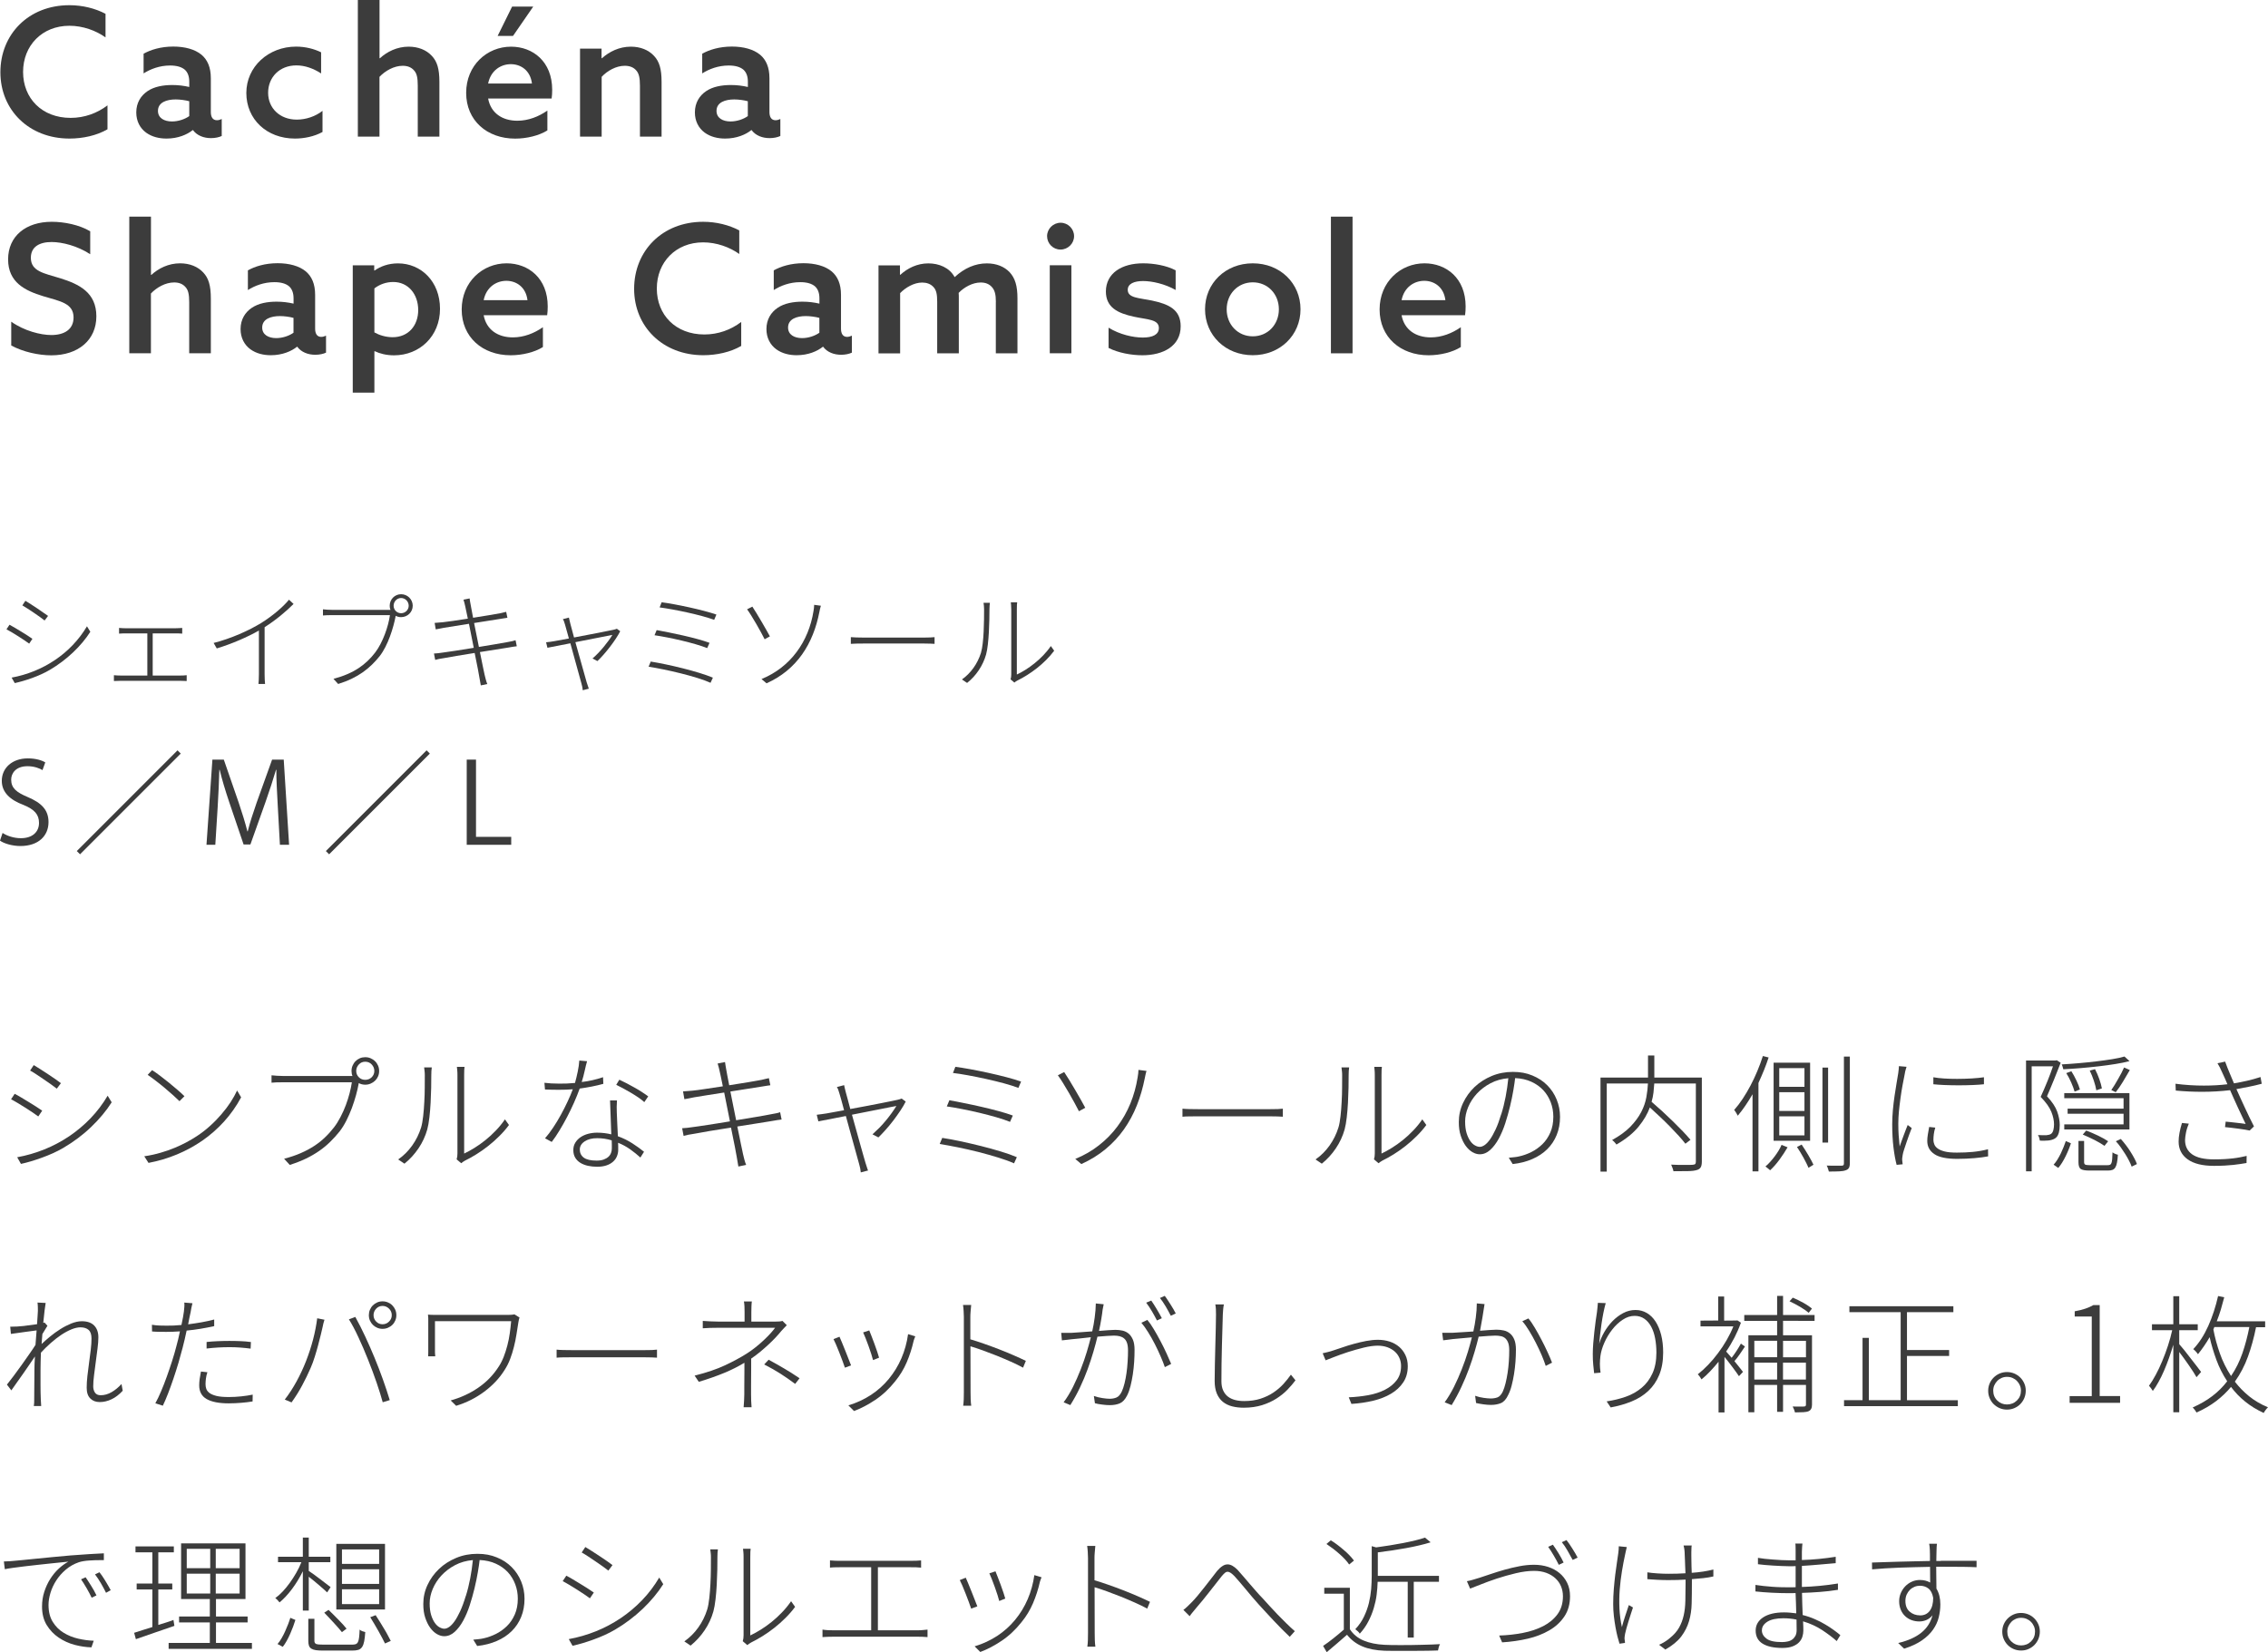 <?xml version="1.0" encoding="UTF-8"?>
<svg id="_レイヤー_2" data-name="レイヤー 2" xmlns="http://www.w3.org/2000/svg" width="405.76" height="295.58" viewBox="0 0 405.76 295.58">
  <defs>
    <style>
      .cls-1 {
        fill: #3c3c3c;
      }
    </style>
  </defs>
  <g id="_レイアウト" data-name="レイアウト">
    <g>
      <path class="cls-1" d="M19.23,23.13c-1.92,1.12-4.42,1.66-6.78,1.66C5.19,24.8.07,19.68.07,12.93S5.06.93,12.42.93c2.37,0,4.64.58,6.46,1.54v4.22c-1.7-1.22-4.06-2.08-6.46-2.08-4.9,0-8.29,3.55-8.29,8.26s3.36,8.22,8.51,8.22c2.46,0,4.74-.83,6.59-2.24v4.29Z"/>
      <path class="cls-1" d="M34.46,23.29c-.96.77-2.59,1.5-4.67,1.5-1.28,0-2.59-.29-3.65-1.06-1.09-.8-1.76-2.05-1.76-3.62,0-1.73.83-3.01,2.02-3.81,1.18-.8,2.78-1.09,4.42-1.09,1.09,0,2.08.13,3.04.35v-.93c0-.96-.26-1.66-.77-2.14-.58-.51-1.47-.77-2.66-.77-1.89,0-3.52.64-4.74,1.41v-3.52c1.25-.7,3.07-1.28,5.31-1.28,2.05,0,3.87.48,5.06,1.47,1.06.9,1.66,2.24,1.66,4.19v6.05c0,.86.32,1.47,1.09,1.47.29,0,.61-.1.86-.22v3.04c-.48.22-1.15.38-1.92.38-1.28,0-2.5-.45-3.23-1.44h-.06ZM33.86,18.11c-.7-.19-1.66-.32-2.43-.32-1.6,0-3.17.51-3.17,2.05,0,1.28,1.12,1.89,2.5,1.89,1.18,0,2.34-.42,3.1-.96v-2.66Z"/>
      <path class="cls-1" d="M57.7,23.61c-1.44.8-3.26,1.18-4.93,1.18-5.06,0-8.7-3.46-8.7-8.16s3.97-8.29,8.9-8.29c1.7,0,3.26.42,4.48,1.02v3.78c-1.38-.9-2.91-1.44-4.42-1.44-3.04,0-5.06,2.14-5.06,4.9s2.11,4.8,5.12,4.8c1.66,0,3.36-.58,4.61-1.57v3.78Z"/>
      <path class="cls-1" d="M64.03,0h3.87v10.4l.06.03c1.28-1.18,3.07-2.08,5.15-2.08,1.7,0,3.17.58,4.16,1.66.93.99,1.34,2.3,1.34,4.64v9.79h-3.87v-9.12c0-1.47-.19-2.18-.64-2.69-.51-.61-1.22-.86-2.05-.86-1.57,0-3.14.9-4.16,1.98v10.69h-3.87V0Z"/>
      <path class="cls-1" d="M87.33,17.63c.48,2.62,2.56,3.97,5.22,3.97,1.98,0,3.84-.74,5.38-1.82v3.55c-1.47.93-3.71,1.47-5.76,1.47-5.06,0-8.77-3.26-8.77-8.19s3.74-8.26,8.03-8.26c3.9,0,7.36,2.66,7.36,7.71,0,.51-.03,1.15-.1,1.57h-11.36ZM95.17,14.94c-.29-2.37-2.02-3.46-3.78-3.46s-3.58,1.09-4.06,3.46h7.84ZM91.78,6.43h-2.75l2.59-5.25h3.78l-3.62,5.25Z"/>
      <path class="cls-1" d="M103.78,8.7h3.84v1.7l.06.03c1.31-1.18,3.1-2.08,5.18-2.08,1.7,0,3.17.58,4.16,1.66.93.99,1.34,2.3,1.34,4.64v9.79h-3.87v-9.12c0-1.41-.19-2.18-.64-2.69-.48-.58-1.18-.86-2.08-.86-1.54,0-3.14.9-4.13,1.98v10.69h-3.87v-15.74Z"/>
      <path class="cls-1" d="M134.4,23.29c-.96.77-2.59,1.5-4.67,1.5-1.28,0-2.59-.29-3.65-1.06-1.09-.8-1.76-2.05-1.76-3.62,0-1.73.83-3.01,2.02-3.81,1.18-.8,2.78-1.09,4.42-1.09,1.09,0,2.08.13,3.04.35v-.93c0-.96-.26-1.66-.77-2.14-.58-.51-1.47-.77-2.66-.77-1.89,0-3.52.64-4.74,1.41v-3.52c1.25-.7,3.07-1.28,5.31-1.28,2.05,0,3.87.48,5.06,1.47,1.06.9,1.66,2.24,1.66,4.19v6.05c0,.86.32,1.47,1.09,1.47.29,0,.61-.1.86-.22v3.04c-.48.22-1.15.38-1.92.38-1.28,0-2.5-.45-3.23-1.44h-.06ZM133.79,18.11c-.7-.19-1.66-.32-2.43-.32-1.6,0-3.17.51-3.17,2.05,0,1.28,1.12,1.89,2.5,1.89,1.18,0,2.34-.42,3.1-.96v-2.66Z"/>
    </g>
    <g>
      <path class="cls-1" d="M2.62,195.69c.32.16.71.38,1.18.66.46.28.94.57,1.42.86.48.3.93.58,1.36.85.42.27.75.49.97.65l-.7,1.03c-.26-.19-.59-.43-1.01-.71-.42-.28-.86-.57-1.32-.86-.46-.3-.92-.58-1.38-.85-.46-.27-.84-.49-1.16-.65l.65-.98ZM3.08,207.04c1.66-.3,3.28-.77,4.85-1.4,1.57-.63,3.05-1.42,4.44-2.35,1.39-.94,2.67-2.01,3.84-3.23,1.17-1.22,2.18-2.56,3.05-4.03l.72,1.18c-.96,1.52-2.19,2.99-3.68,4.42s-3.16,2.67-4.98,3.74c-.58.34-1.19.65-1.85.95-.66.3-1.32.56-1.98.8-.66.24-1.32.46-1.96.65-.64.19-1.23.34-1.78.46l-.67-1.18ZM6.03,190.55c.32.19.71.44,1.18.73s.93.6,1.4.91c.47.31.92.61,1.33.9s.74.52.96.7l-.74.98c-.24-.19-.57-.44-.98-.73s-.85-.6-1.31-.91-.9-.61-1.34-.9c-.44-.29-.82-.52-1.14-.7l.65-.98Z"/>
      <path class="cls-1" d="M25.8,206.87c1.06-.16,2.04-.37,2.94-.64.9-.26,1.74-.55,2.52-.88.78-.32,1.49-.66,2.14-1.01.65-.35,1.24-.7,1.79-1.06.83-.54,1.62-1.15,2.35-1.81.74-.66,1.42-1.36,2.04-2.08s1.18-1.45,1.66-2.18c.48-.74.87-1.44,1.18-2.11l.72,1.22c-.86,1.6-1.88,3.04-3.05,4.33s-2.46,2.42-3.88,3.41c-1.42.98-2.94,1.81-4.56,2.48-1.62.67-3.32,1.18-5.08,1.51l-.77-1.2ZM27.21,191.46c.42.26.89.59,1.43,1,.54.41,1.08.83,1.62,1.27.54.44,1.06.87,1.55,1.3.49.42.88.79,1.19,1.09l-.89.89c-.29-.29-.66-.64-1.13-1.06-.46-.42-.96-.85-1.5-1.3-.54-.45-1.07-.88-1.61-1.29s-1.02-.77-1.45-1.06l.79-.84Z"/>
      <path class="cls-1" d="M62.63,192.5h.43c-.11-.24-.17-.54-.17-.89s.06-.66.19-.96c.13-.3.3-.57.52-.79.22-.22.48-.4.78-.53.3-.13.62-.19.96-.19s.66.06.96.19c.3.13.57.3.8.53.23.22.41.49.54.79.13.3.19.62.19.96s-.06.66-.19.96c-.13.3-.31.56-.54.78-.23.22-.5.39-.8.52-.3.13-.62.19-.96.19-.43,0-.82-.1-1.15-.29l-.02.1c-.11.62-.27,1.32-.48,2.08s-.46,1.52-.74,2.29c-.29.77-.62,1.52-.98,2.24-.37.73-.77,1.37-1.2,1.93-.53.66-1.09,1.28-1.68,1.86-.59.58-1.25,1.13-1.97,1.63s-1.51.96-2.38,1.38-1.83.79-2.9,1.13l-1.01-1.1c1.1-.29,2.1-.62,2.98-1.01.88-.38,1.68-.81,2.4-1.28.72-.47,1.37-.98,1.94-1.54.58-.55,1.11-1.15,1.61-1.79.42-.54.8-1.16,1.16-1.85.36-.69.68-1.4.95-2.12.27-.73.5-1.44.68-2.15.18-.7.32-1.35.4-1.94h-12.36c-.42,0-.78,0-1.1.01s-.62.03-.91.06v-1.32c.29.03.6.06.95.08.34.02.71.04,1.09.04h12.02ZM65.34,193.19c.46,0,.85-.16,1.16-.46.31-.31.47-.69.47-1.13s-.16-.83-.47-1.16c-.31-.33-.7-.49-1.16-.49s-.83.16-1.14.49c-.31.33-.47.71-.47,1.16s.16.82.47,1.13c.31.31.69.46,1.14.46Z"/>
      <path class="cls-1" d="M71.26,207.42c.96-.67,1.79-1.5,2.48-2.47.7-.98,1.23-2.06,1.6-3.24.16-.54.28-1.22.37-2.04s.16-1.66.2-2.53c.05-.87.08-1.73.08-2.58,0-.85.01-1.58.01-2.18,0-.27-.01-.52-.04-.74-.02-.22-.05-.45-.08-.67h1.37c-.03.19-.06.41-.07.65-.02.24-.02.5-.02.77,0,.61,0,1.35-.02,2.22-.02.87-.05,1.76-.1,2.68-.05.91-.12,1.79-.22,2.64s-.22,1.56-.38,2.14c-.34,1.2-.86,2.33-1.57,3.38s-1.55,1.97-2.51,2.74l-1.1-.74ZM81.7,207.4c.1-.32.14-.67.14-1.06v-13.94c0-.4-.01-.72-.04-.97-.02-.25-.04-.44-.06-.56h1.37c-.05.24-.07.75-.07,1.54v13.97c.58-.27,1.19-.61,1.84-1.01.65-.4,1.3-.86,1.96-1.39.66-.53,1.28-1.1,1.88-1.73.6-.62,1.14-1.29,1.62-1.99l.72,1.01c-.51.69-1.08,1.35-1.72,1.98-.63.63-1.29,1.22-1.98,1.76-.69.54-1.39,1.04-2.1,1.48-.71.44-1.4.83-2.08,1.16-.14.08-.27.16-.37.23-.1.07-.2.15-.3.23l-.82-.7Z"/>
      <path class="cls-1" d="M107.93,193.91c-.66.18-1.34.34-2.05.48-.71.14-1.44.26-2.17.36-.29.8-.62,1.64-1.01,2.51s-.8,1.73-1.24,2.57c-.44.84-.89,1.64-1.36,2.41-.46.77-.93,1.46-1.39,2.06l-1.2-.65c.48-.54.96-1.18,1.44-1.9.48-.72.94-1.47,1.37-2.26.43-.78.84-1.58,1.21-2.38.38-.8.69-1.54.95-2.23-.42.03-.82.06-1.22.07-.4.02-.81.02-1.22.02s-.82,0-1.27-.01c-.45,0-.87-.02-1.27-.04l-.1-1.2c.4.05.81.08,1.22.11.42.02.9.04,1.44.04.43,0,.88,0,1.36-.02s.96-.05,1.45-.1c.18-.64.34-1.32.49-2.03s.24-1.37.28-1.98l1.39.12c-.13.43-.27,1-.42,1.69-.15.7-.33,1.37-.54,2.03,1.26-.14,2.54-.43,3.82-.86l.05,1.18ZM110.38,196.88c-.03.46-.05.85-.05,1.16s0,.65.02,1.02c.02.48.04,1.11.08,1.88.04.78.08,1.56.11,2.34.96.35,1.83.78,2.6,1.28.78.5,1.47,1,2.08,1.5l-.65,1.03c-.53-.48-1.12-.96-1.79-1.44s-1.4-.88-2.2-1.2c.02.24.02.47.02.68v.59c0,.4-.08.78-.23,1.15-.15.37-.38.69-.7.97-.31.28-.7.5-1.18.66-.47.16-1.03.24-1.67.24-.58,0-1.12-.06-1.63-.17-.51-.11-.96-.29-1.36-.53-.39-.24-.7-.55-.92-.92-.22-.37-.34-.82-.34-1.35s.12-.96.36-1.35c.24-.39.56-.72.95-.98.39-.26.84-.46,1.36-.6.51-.13,1.04-.2,1.58-.2.45,0,.89.03,1.32.08.43.05.84.13,1.22.22-.03-.99-.07-2.04-.11-3.13-.04-1.1-.08-2.08-.11-2.94h1.2ZM109.46,205.46v-.67c0-.24,0-.5-.02-.77-.4-.13-.82-.22-1.25-.29-.43-.06-.88-.1-1.34-.1-.93,0-1.68.19-2.26.58s-.86.87-.86,1.46.24,1.09.71,1.44,1.24.53,2.29.53c.51,0,.94-.06,1.28-.19.34-.13.62-.29.84-.49s.37-.43.47-.7c.1-.26.14-.53.14-.8ZM110.81,193.17c.42.19.87.42,1.36.67s.97.52,1.45.79c.48.27.93.54,1.34.82.42.27.75.5,1.01.7l-.7,1.03c-.29-.27-.64-.55-1.07-.84s-.87-.57-1.33-.84-.92-.53-1.38-.78-.87-.46-1.24-.64l.55-.91Z"/>
      <path class="cls-1" d="M139.84,200.29c-.19.02-.44.05-.76.1-.31.05-.68.11-1.12.19-.67.11-1.55.25-2.63.42s-2.22.35-3.42.54c.13.61.25,1.19.36,1.74.11.55.21,1.04.3,1.48.09.43.16.79.23,1.08.06.29.1.48.12.58.08.34.16.68.25,1.03s.2.67.32.96l-1.39.29c-.19-1.17-.4-2.33-.62-3.49-.22-1.16-.46-2.32-.7-3.47-.69.11-1.36.22-2.03.32-.66.1-1.28.2-1.86.3-.58.1-1.1.19-1.56.28s-.84.16-1.13.2c-.43.06-.79.12-1.08.18-.29.06-.56.12-.82.2l-.26-1.37c.26-.02.55-.04.89-.07s.64-.07.91-.12c.3-.03.69-.08,1.16-.16.47-.07,1-.15,1.6-.24.59-.09,1.23-.19,1.91-.3.68-.11,1.37-.22,2.08-.34l-1.03-5.16c-1.15.18-2.22.34-3.19.5-.98.16-1.71.28-2.21.36-.37.08-.7.15-.98.2-.29.06-.54.1-.74.13l-.24-1.39c.24-.02.5-.04.78-.06.28-.02.6-.05.97-.08.48-.05,1.21-.14,2.18-.29.98-.14,2.04-.3,3.19-.48-.14-.7-.26-1.29-.36-1.75-.1-.46-.16-.75-.19-.86-.06-.27-.12-.53-.18-.77-.06-.24-.12-.47-.2-.7l1.32-.26c.03.21.07.45.11.72.04.27.08.52.13.74.02.1.07.39.16.88.09.49.2,1.09.35,1.81.59-.1,1.18-.19,1.75-.28.58-.09,1.12-.18,1.62-.26s.96-.17,1.38-.24c.42-.07.75-.13,1.01-.18.32-.08.59-.14.8-.19.22-.05.4-.09.54-.12l.26,1.27c-.13.02-.32.04-.58.08s-.52.08-.79.13l-5.78.91c.16.78.33,1.62.5,2.51.18.89.35,1.76.53,2.63,1.25-.21,2.42-.4,3.5-.58s1.94-.33,2.57-.46c.43-.08.79-.15,1.07-.2s.52-.12.73-.2l.26,1.3Z"/>
      <path class="cls-1" d="M162.04,197.08c-.24.48-.56,1.02-.95,1.61-.39.59-.82,1.18-1.27,1.78s-.92,1.15-1.39,1.68c-.47.53-.9.98-1.28,1.34l-1.06-.55c.38-.34.78-.72,1.2-1.14s.81-.86,1.19-1.32c.38-.46.73-.91,1.06-1.37.33-.46.6-.87.83-1.24-.13.02-.45.08-.96.18-.51.1-1.14.23-1.87.37-.74.14-1.55.3-2.44.48-.89.18-1.78.35-2.68.53.24.85.49,1.73.74,2.65s.5,1.78.72,2.59c.22.81.42,1.52.6,2.12.18.61.3,1.02.36,1.25.08.22.16.46.23.71s.15.47.23.66l-1.3.34c-.02-.22-.05-.46-.1-.7s-.11-.5-.19-.77c-.06-.22-.18-.64-.35-1.26-.17-.62-.36-1.33-.59-2.14-.22-.81-.46-1.67-.72-2.59-.26-.92-.5-1.8-.72-2.63l-4.92.96-.29-1.18c.3-.03.59-.07.86-.11.27-.04.57-.08.89-.13.18-.03.54-.1,1.1-.2.56-.1,1.24-.23,2.04-.37-.19-.72-.36-1.34-.5-1.86-.14-.52-.25-.88-.31-1.07-.08-.29-.16-.53-.23-.73-.07-.2-.16-.36-.25-.49l1.3-.34c.03.16.07.35.12.56s.11.47.19.76c.06.21.16.57.3,1.09.14.52.3,1.14.49,1.86.86-.16,1.76-.33,2.69-.5.93-.18,1.79-.34,2.59-.5s1.49-.3,2.06-.41c.58-.11.95-.19,1.13-.24.29-.06.53-.14.72-.22l.72.53Z"/>
      <path class="cls-1" d="M168.58,203.58c.94.14,2.02.34,3.24.6,1.22.26,2.44.54,3.68.85,1.24.31,2.42.64,3.55.98,1.13.34,2.08.68,2.87,1.02l-.5,1.1c-.75-.34-1.69-.68-2.82-1.03s-2.31-.68-3.55-1c-1.24-.31-2.47-.59-3.7-.84-1.22-.25-2.3-.44-3.23-.59l.46-1.1ZM169.85,196.84c.77.14,1.66.32,2.66.52,1.01.2,2.04.42,3.08.66,1.05.24,2.06.49,3.05.76.98.26,1.84.53,2.56.8l-.5,1.13c-.67-.27-1.49-.55-2.46-.83-.97-.28-1.97-.54-3.01-.79-1.04-.25-2.07-.47-3.1-.67-1.02-.2-1.94-.36-2.74-.47l.46-1.1ZM170.91,190.86c.75.1,1.65.24,2.69.43s2.11.41,3.22.65c1.1.24,2.18.5,3.22.77,1.04.27,1.92.54,2.64.79l-.48,1.13c-.72-.27-1.59-.54-2.6-.82-1.02-.27-2.07-.53-3.16-.77s-2.16-.46-3.2-.65c-1.05-.19-1.96-.34-2.75-.43l.43-1.1Z"/>
      <path class="cls-1" d="M190.39,191.8c.24.35.53.81.88,1.38.34.57.7,1.16,1.07,1.79s.72,1.22,1.04,1.8c.33.58.59,1.05.78,1.42l-1.13.62c-.19-.38-.45-.87-.77-1.46-.32-.59-.66-1.2-1.02-1.82-.36-.62-.72-1.22-1.07-1.79-.35-.57-.66-1.02-.91-1.36l1.13-.58ZM192.36,207.35c1.57-.64,2.98-1.45,4.24-2.44,1.26-.98,2.36-2.1,3.3-3.36.94-1.26,1.72-2.63,2.33-4.12.61-1.49,1.04-3.05,1.3-4.68.03-.18.06-.4.1-.67.03-.27.05-.5.05-.67l1.44.19c-.08.22-.14.46-.19.72s-.09.45-.12.58c-.34,1.71-.81,3.34-1.42,4.87-.61,1.54-1.38,2.96-2.3,4.27-.93,1.31-2.02,2.49-3.29,3.54-1.26,1.05-2.71,1.94-4.34,2.68l-1.08-.91Z"/>
      <path class="cls-1" d="M211.53,198.35c.3.03.7.06,1.18.07.48.02,1.06.02,1.75.02h12.7c.61,0,1.1,0,1.46-.02.37-.02.66-.04.89-.07v1.44c-.21-.02-.52-.03-.92-.05-.41-.02-.88-.02-1.4-.02h-12.72c-.64,0-1.21,0-1.7.01-.5,0-.9.03-1.22.06v-1.44Z"/>
      <path class="cls-1" d="M235.38,207.42c.96-.67,1.79-1.5,2.48-2.47.7-.98,1.23-2.06,1.6-3.24.16-.54.28-1.22.37-2.04s.16-1.66.2-2.53c.05-.87.08-1.73.08-2.58,0-.85.01-1.58.01-2.18,0-.27-.01-.52-.04-.74-.02-.22-.05-.45-.08-.67h1.37c-.03.19-.06.41-.07.65-.02.24-.02.5-.02.77,0,.61,0,1.35-.02,2.22-.02.87-.05,1.76-.1,2.68-.05.91-.12,1.79-.22,2.64s-.22,1.56-.38,2.14c-.34,1.2-.86,2.33-1.57,3.38s-1.55,1.97-2.51,2.74l-1.1-.74ZM245.82,207.4c.1-.32.14-.67.14-1.06v-13.94c0-.4-.01-.72-.04-.97-.02-.25-.04-.44-.06-.56h1.37c-.05.24-.07.75-.07,1.54v13.97c.58-.27,1.19-.61,1.84-1.01.65-.4,1.3-.86,1.96-1.39.66-.53,1.28-1.1,1.88-1.73.6-.62,1.14-1.29,1.62-1.99l.72,1.01c-.51.69-1.08,1.35-1.72,1.98-.63.63-1.29,1.22-1.98,1.76-.69.54-1.39,1.04-2.1,1.48-.71.44-1.4.83-2.08,1.16-.14.08-.27.16-.37.23-.1.07-.2.15-.3.23l-.82-.7Z"/>
      <path class="cls-1" d="M269.93,207.13c.32-.03.65-.06.98-.1.34-.03.62-.08.86-.14.74-.16,1.47-.42,2.2-.78.73-.36,1.38-.83,1.97-1.4s1.06-1.27,1.42-2.09c.36-.82.54-1.76.54-2.83,0-.9-.15-1.75-.46-2.57-.31-.82-.75-1.54-1.32-2.16-.58-.62-1.29-1.13-2.14-1.52-.85-.39-1.82-.61-2.91-.66-.06.56-.17,1.29-.32,2.18-.15.9-.35,1.85-.59,2.86s-.53,2.02-.86,3.05c-.33,1.02-.73,1.94-1.17,2.76-.45.82-.95,1.48-1.52,2-.57.52-1.19.78-1.88.78-.43,0-.87-.13-1.3-.38s-.84-.63-1.2-1.12c-.36-.49-.65-1.09-.89-1.8s-.35-1.53-.35-2.46c0-1.2.25-2.34.76-3.42s1.19-2.03,2.06-2.86c.87-.82,1.9-1.48,3.07-1.97,1.18-.49,2.44-.73,3.78-.73s2.44.21,3.48.64,1.93,1,2.66,1.74c.74.74,1.3,1.59,1.7,2.57.4.98.6,2.01.6,3.1,0,1.18-.2,2.26-.6,3.24-.4.98-.96,1.82-1.69,2.54-.73.72-1.62,1.31-2.66,1.76-1.05.46-2.22.76-3.52.9l-.7-1.13ZM268.58,199.36c.32-1.01.58-2.06.79-3.16s.37-2.2.48-3.3c-1.17.1-2.23.4-3.18.9s-1.76,1.12-2.44,1.85c-.67.73-1.19,1.53-1.56,2.41-.37.88-.55,1.74-.55,2.59,0,.8.09,1.49.26,2.06.18.58.4,1.05.66,1.42.26.37.55.64.86.8.31.17.6.25.85.25s.54-.1.85-.31c.31-.21.63-.54.96-1s.66-1.06,1.01-1.8.68-1.65,1-2.72Z"/>
      <path class="cls-1" d="M286.34,209.61v-16.82h8.5v-3.96h1.13v3.96h8.5v15.03c0,.45-.07.79-.2,1.02-.14.23-.37.4-.71.49-.35.11-.88.18-1.57.19-.7.02-1.56.02-2.6.02-.03-.18-.09-.37-.17-.59-.08-.22-.16-.41-.24-.59.46.03.9.05,1.31.05h1.99c.25,0,.43,0,.54-.02.22-.02.38-.06.46-.14.08-.08.12-.22.12-.43v-13.97h-7.44c-.03.51-.08,1.04-.14,1.6-.06.55-.18,1.11-.34,1.67.62.53,1.26,1.1,1.92,1.7.66.61,1.3,1.22,1.92,1.82.62.61,1.21,1.2,1.75,1.76.54.57,1,1.08,1.37,1.52l-.91.7c-.32-.42-.72-.89-1.2-1.42-.48-.53-1-1.08-1.57-1.66-.57-.58-1.16-1.16-1.78-1.74s-1.22-1.14-1.81-1.67c-.42,1.15-1.09,2.3-2.02,3.44s-2.25,2.21-3.96,3.2c-.08-.13-.2-.27-.35-.43-.15-.16-.29-.29-.42-.38,1.36-.75,2.45-1.55,3.28-2.4.82-.85,1.46-1.72,1.92-2.6s.76-1.77.92-2.64c.16-.87.25-1.7.29-2.48h-7.37v15.77h-1.1Z"/>
      <path class="cls-1" d="M310.26,198.57c.53-.59,1.04-1.26,1.52-1.99.49-.74.95-1.52,1.39-2.35.44-.83.85-1.7,1.22-2.59.38-.9.71-1.8,1-2.71l1.03.26c-.26.78-.54,1.56-.85,2.32-.31.76-.64,1.51-.97,2.24v15.82h-1.06v-13.8c-.42.72-.84,1.4-1.28,2.04-.44.64-.89,1.24-1.36,1.8-.06-.13-.16-.3-.29-.52s-.25-.39-.36-.52ZM316.69,209.37c-.1-.08-.23-.19-.4-.34-.17-.14-.32-.26-.44-.34.29-.24.58-.52.86-.84.29-.32.56-.65.82-1s.49-.69.7-1.04c.21-.35.38-.68.5-.98l1.08.43c-.42.72-.9,1.46-1.45,2.21s-1.11,1.38-1.67,1.9ZM317.31,190.12h6.53v13.97h-6.53v-13.97ZM318.32,191.1v3.34h4.51v-3.34h-4.51ZM322.83,198.76v-3.36h-4.51v3.36h4.51ZM318.32,199.72v3.41h4.51v-3.41h-4.51ZM322.33,204.78c.4.59.8,1.22,1.2,1.9s.7,1.24.91,1.7l-.89.55c-.1-.24-.22-.52-.38-.83-.16-.31-.33-.63-.5-.96-.18-.33-.37-.66-.58-1-.21-.34-.41-.65-.6-.94l.84-.43ZM326.05,204.42v-13.42h1.01v13.42h-1.01ZM326.82,208.53c.32.02.62.02.91.02h1.73c.18,0,.29-.03.35-.1.06-.06.08-.18.08-.34v-19.08h1.06v19.06c0,.38-.06.67-.17.86-.11.19-.3.33-.55.41-.27.11-.64.18-1.12.2-.47.02-1.11.04-1.91.04-.03-.14-.08-.32-.16-.53-.07-.21-.15-.39-.23-.55Z"/>
      <path class="cls-1" d="M341.09,190.86c-.05.18-.1.37-.17.58-.06.21-.11.42-.14.65-.13.62-.26,1.31-.4,2.06-.14.75-.26,1.52-.37,2.32-.11.79-.2,1.58-.28,2.36-.07.78-.11,1.51-.11,2.18,0,.75.02,1.44.06,2.05.04.62.1,1.3.18,2.05.1-.29.21-.6.34-.95.13-.34.25-.69.38-1.03.13-.34.26-.68.38-1,.13-.32.24-.61.34-.86l.72.55c-.14.35-.3.75-.46,1.2-.16.45-.32.9-.47,1.34-.15.45-.29.87-.42,1.26-.13.39-.22.72-.26.97-.03.18-.06.35-.08.53-.02.18-.03.34-.01.48.02.11.03.23.04.36s.02.24.04.34l-1.08.1c-.22-.83-.41-1.86-.56-3.08-.15-1.22-.23-2.61-.23-4.16,0-.83.04-1.68.12-2.56.08-.87.18-1.72.3-2.53.12-.82.24-1.58.36-2.29s.22-1.31.3-1.79c.03-.24.06-.46.08-.67.02-.21.04-.4.04-.58l1.37.12ZM346.23,201.76c-.13.42-.22.8-.26,1.16s-.07.7-.07,1.02c0,.26.05.52.16.79.1.27.3.52.6.74.3.22.72.4,1.27.54.55.14,1.28.2,2.17.2,1.02,0,1.99-.04,2.89-.13s1.8-.24,2.68-.47l.02,1.27c-.69.13-1.5.24-2.45.32s-1.97.13-3.07.13c-1.89,0-3.26-.28-4.1-.85-.85-.57-1.27-1.36-1.27-2.36,0-.37.04-.76.11-1.19s.15-.86.23-1.31l1.1.12ZM345.89,192.73c.53.1,1.16.17,1.91.22.74.05,1.52.07,2.34.07.91,0,1.8-.03,2.65-.08.86-.06,1.57-.12,2.15-.21v1.25c-.56.06-1.24.11-2.03.14-.79.03-1.62.05-2.48.05s-1.7-.02-2.5-.05-1.48-.08-2.04-.14v-1.25Z"/>
      <path class="cls-1" d="M362.47,189.73h5.28l.22-.05.7.46c-.35.91-.74,1.9-1.18,2.97-.43,1.07-.86,2.07-1.27,3.02.91.98,1.52,1.89,1.82,2.73.3.84.46,1.64.46,2.39,0,1.07-.2,1.82-.6,2.22-.4.41-1.12.61-2.16.61h-.4c-.14,0-.27,0-.4-.02-.02-.13-.05-.28-.1-.47-.05-.18-.13-.36-.24-.52.22.02.43.02.61.02h.95c.32-.03.58-.1.77-.22.21-.14.35-.38.43-.7s.12-.66.12-1.01c0-.69-.16-1.44-.48-2.24-.32-.81-.96-1.7-1.91-2.68.42-.91.82-1.85,1.21-2.81.39-.96.72-1.85.99-2.66h-3.81v18.79h-1.01v-19.85ZM367.41,208.36c.24-.26.47-.56.68-.91s.42-.72.6-1.09c.18-.38.35-.76.5-1.14s.28-.74.4-1.08l.91.41c-.11.35-.25.72-.41,1.12s-.34.78-.53,1.18c-.19.39-.4.77-.62,1.13-.22.36-.46.68-.7.97l-.84-.58ZM368.85,190.43c.98-.05,2-.13,3.06-.22,1.06-.09,2.1-.2,3.11-.32,1.01-.12,1.95-.25,2.83-.39s1.62-.3,2.23-.48l.91.82c-.74.2-1.58.37-2.52.52s-1.94.29-2.99.41c-1.05.12-2.12.23-3.2.32s-2.14.16-3.14.21c-.03-.14-.07-.29-.12-.44s-.1-.3-.17-.42ZM379.92,201.16v-1.9h-10.01v-.91h10.01v-1.87h-10.61v-.91h11.66v6.5h-11.66v-.91h10.61ZM371.16,195.3c-.13-.46-.33-1-.6-1.62-.27-.62-.57-1.18-.89-1.69l.91-.34c.32.5.62,1.05.91,1.66.29.61.5,1.14.62,1.61l-.96.38ZM373.81,209.42c-.78,0-1.3-.1-1.57-.29-.26-.19-.39-.6-.39-1.22v-3.79h1.01v3.79c0,.22.06.37.19.44.13.07.41.11.84.11h3.14c.19,0,.34-.02.46-.07.11-.05.2-.15.26-.31.06-.16.11-.39.13-.7.02-.3.04-.71.06-1.22.12.1.27.18.45.26s.34.14.51.17c-.03.58-.08,1.05-.16,1.42-.07.37-.17.66-.3.86-.13.21-.3.35-.51.43-.21.08-.48.12-.8.12h-3.33ZM376.51,205c-.21-.14-.46-.31-.77-.49-.3-.18-.63-.36-.98-.54-.35-.18-.71-.35-1.08-.52s-.72-.32-1.06-.47l.62-.72c.34.13.69.27,1.06.43.37.16.73.32,1.08.49.35.17.68.34,1,.52.31.18.57.34.78.48l-.65.82ZM375.04,195.04c-.08-.5-.23-1.06-.44-1.7s-.46-1.24-.73-1.8l.94-.26c.29.54.54,1.14.77,1.78.22.64.38,1.19.46,1.66l-.98.34ZM377.73,195.01c.19-.27.39-.58.6-.92.21-.34.42-.7.62-1.06.21-.36.4-.72.59-1.07.18-.35.34-.68.47-.98l1.03.46c-.38.67-.8,1.37-1.24,2.1-.44.73-.87,1.35-1.28,1.86l-.79-.38ZM381.37,208.72c-.11-.32-.27-.67-.47-1.06s-.42-.78-.67-1.18c-.25-.4-.52-.8-.8-1.2s-.58-.77-.89-1.1l.89-.41c.3.34.6.7.9,1.09.3.39.57.78.82,1.18.25.39.48.78.68,1.16.21.38.37.74.48,1.06l-.94.46Z"/>
      <path class="cls-1" d="M404.65,193.89c-.78.21-1.56.39-2.32.54-.76.15-1.5.29-2.22.42.19.43.42.93.67,1.49.26.56.52,1.14.8,1.74.28.6.56,1.2.85,1.8s.56,1.15.82,1.64l-.77.74c-.21-.05-.49-.1-.85-.16-.36-.06-.75-.11-1.16-.17-.42-.06-.84-.11-1.26-.16-.42-.05-.8-.09-1.14-.12l.12-.98c.24.02.52.04.84.08.32.04.65.08.98.11s.66.07.97.11c.31.04.57.08.78.11-.19-.4-.41-.86-.66-1.39-.25-.53-.5-1.07-.76-1.62s-.5-1.1-.74-1.63c-.24-.54-.45-1-.62-1.4-1.6.19-3.27.29-5.02.29-1.55,0-3.12-.07-4.7-.22l-.05-1.22c.86.11,1.72.2,2.58.25.86.06,1.69.08,2.51.08.75,0,1.48-.02,2.17-.06.7-.04,1.37-.1,2.03-.18-.14-.34-.28-.66-.42-.98-.14-.32-.29-.66-.47-1.03-.19-.43-.35-.77-.47-1.01s-.26-.49-.42-.74l1.37-.29c.16.43.31.82.44,1.16.14.34.27.67.4.97.13.3.25.6.37.88.12.28.24.57.37.88.77-.13,1.54-.28,2.33-.46s1.59-.4,2.42-.67l.22,1.2ZM391.6,201.01c-.1.22-.19.47-.28.74-.09.27-.16.54-.22.82s-.1.53-.13.77c-.03.24-.05.45-.05.62,0,1.1.42,1.96,1.27,2.56.85.6,2.15.9,3.91.9.72,0,1.36-.02,1.91-.05s1.05-.08,1.5-.13.86-.12,1.25-.19.78-.16,1.18-.25l-.02,1.27c-.37.06-.74.12-1.12.18-.38.06-.79.11-1.24.16s-.95.09-1.51.12c-.56.03-1.22.05-1.97.05-2.05,0-3.61-.39-4.69-1.16-1.08-.78-1.62-1.84-1.62-3.18,0-.5.05-1.02.16-1.58.1-.56.25-1.14.44-1.75l1.22.12Z"/>
      <path class="cls-1" d="M21.94,248.83c-.64.69-1.31,1.2-2,1.52-.7.33-1.4.49-2.1.49s-1.25-.21-1.68-.64c-.43-.42-.65-1.06-.65-1.91,0-.64.04-1.35.13-2.14.09-.78.19-1.58.3-2.38.11-.8.21-1.57.3-2.32s.13-1.4.13-1.98c0-.72-.17-1.23-.52-1.54-.34-.3-.83-.46-1.45-.46-.48,0-1.02.12-1.61.36s-1.2.57-1.82.98c-.62.42-1.25.9-1.87,1.45-.62.55-1.22,1.13-1.78,1.74-.02.56-.03,1.1-.05,1.63-.02.53-.02,1.02-.02,1.49v2.71c0,.4,0,.8.01,1.2,0,.4.02.85.04,1.34l.07,1.18h-1.32c.03-.13.05-.31.06-.54,0-.23.01-.44.01-.61,0-.54,0-1.02.01-1.44,0-.42.01-.82.01-1.21s0-.8.01-1.24c0-.43.01-.94.01-1.51,0-.26,0-.58.02-.98.02-.4.04-.85.07-1.34-.29.43-.61.91-.97,1.43-.36.52-.72,1.05-1.09,1.58s-.74,1.06-1.12,1.58c-.38.52-.72,1.01-1.04,1.48l-.79-1.03c.32-.4.72-.91,1.19-1.54.47-.62.95-1.28,1.44-1.97.49-.69.96-1.35,1.4-1.99.45-.64.81-1.18,1.08-1.61.03-.43.06-.87.1-1.31.03-.44.06-.87.1-1.28-.24.03-.54.07-.91.12-.37.05-.76.1-1.19.16-.42.06-.85.12-1.28.18-.43.06-.84.12-1.22.17l-.12-1.29c.82,0,1.62-.04,2.4-.13.78-.09,1.58-.2,2.4-.32.03-.61.06-1.12.1-1.55.03-.42.05-.7.05-.83,0-.22,0-.46-.01-.72,0-.26-.03-.51-.06-.77l1.46.07c-.05.26-.11.7-.19,1.33-.08.63-.16,1.38-.24,2.24l.22-.07.53.58c-.13.22-.28.46-.44.72s-.32.51-.47.77c-.03.29-.06.58-.07.88-.02.3-.04.6-.07.9.43-.42.94-.86,1.52-1.34.58-.48,1.19-.92,1.84-1.33.65-.41,1.3-.74,1.96-1.01.66-.26,1.28-.4,1.88-.4.96,0,1.7.25,2.2.76.5.5.76,1.21.76,2.12,0,.56-.05,1.22-.15,1.99-.1.77-.2,1.56-.31,2.38-.11.82-.21,1.61-.31,2.38-.1.77-.15,1.44-.15,2.02,0,.43.1.8.31,1.12.21.31.55.47,1.03.47.67,0,1.32-.19,1.96-.56s1.22-.86,1.76-1.45l.22,1.22Z"/>
      <path class="cls-1" d="M38.28,237.26c-.78.18-1.59.33-2.42.47s-1.66.24-2.47.32c-.1.51-.21,1.02-.34,1.54-.13.51-.26,1.02-.38,1.54-.21.82-.46,1.71-.74,2.68-.29.97-.59,1.92-.91,2.86-.32.94-.64,1.83-.97,2.68-.33.85-.64,1.56-.92,2.14l-1.34-.43c.34-.61.68-1.32,1.03-2.15.35-.82.69-1.7,1.02-2.62s.64-1.84.94-2.77c.3-.93.55-1.8.76-2.62.11-.4.22-.84.34-1.31.11-.47.22-.94.31-1.4-.43.03-.85.06-1.26.07-.41.02-.8.02-1.16.02-.46,0-.9,0-1.32-.01-.42,0-.83-.03-1.25-.06l-.02-1.2c.5.08.96.13,1.4.14.44.02.85.02,1.24.02s.82,0,1.26-.02c.44-.02.9-.05,1.38-.1.11-.51.2-.98.28-1.39.07-.42.12-.75.16-1.01s.06-.53.08-.83c.02-.3.02-.56-.01-.78l1.46.12c-.06.22-.13.5-.19.82-.06.32-.11.58-.14.79-.08.32-.15.66-.22,1.02-.06.36-.14.74-.22,1.14.78-.1,1.58-.22,2.38-.36.8-.14,1.56-.31,2.28-.5v1.2ZM37.1,245.51c-.13.4-.22.78-.26,1.13s-.07.68-.07.98c0,.29.04.57.13.84.09.27.28.52.56.74.29.22.71.4,1.26.54.55.14,1.29.2,2.22.2.74,0,1.48-.04,2.22-.12.74-.08,1.43-.18,2.05-.31l-.02,1.22c-.61.1-1.28.18-2,.24-.73.06-1.48.1-2.27.1-1.74,0-3.06-.26-3.95-.77s-1.33-1.33-1.33-2.45c0-.38.03-.76.08-1.14.06-.38.13-.82.23-1.33l1.15.12ZM36.98,240.09c.56-.06,1.19-.11,1.88-.14.7-.03,1.41-.05,2.15-.05.67,0,1.34.01,2,.04.66.02,1.29.08,1.88.16l-.05,1.18c-.59-.08-1.2-.14-1.84-.19s-1.28-.07-1.96-.07-1.34.02-2.02.06-1.36.1-2.06.18v-1.15Z"/>
      <path class="cls-1" d="M50.95,250.39c.77-.99,1.47-2.08,2.11-3.25.64-1.18,1.21-2.39,1.7-3.65s.91-2.54,1.25-3.84c.34-1.3.58-2.57.74-3.8l1.3.26c-.08.22-.14.44-.19.65-.05.21-.1.42-.14.65-.08.34-.19.79-.32,1.36-.14.57-.3,1.2-.48,1.88-.18.69-.39,1.39-.61,2.1s-.47,1.38-.74,2c-.43,1.01-.94,2.04-1.51,3.11s-1.21,2.08-1.9,3.04l-1.2-.5ZM68.47,250.87c-.26-.96-.62-2.12-1.08-3.47s-.98-2.73-1.54-4.14c-.56-1.41-1.14-2.76-1.74-4.04-.6-1.29-1.16-2.35-1.69-3.18l1.15-.43c.61,1.1,1.2,2.28,1.78,3.52.58,1.24,1.13,2.5,1.66,3.78s1.02,2.56,1.48,3.84c.46,1.28.87,2.53,1.24,3.74l-1.25.38ZM65.99,235.29c0-.34.06-.66.19-.96.13-.3.3-.57.53-.79.22-.22.48-.4.78-.53.3-.13.61-.19.95-.19s.66.06.96.19c.3.13.57.3.79.53.22.22.4.49.53.79.13.3.19.62.19.96s-.06.66-.19.96c-.13.3-.3.56-.53.78-.22.22-.49.39-.79.52-.3.13-.62.19-.96.19s-.65-.06-.95-.19c-.3-.13-.56-.3-.78-.52s-.4-.48-.53-.78c-.13-.3-.19-.62-.19-.96ZM66.83,235.29c0,.45.16.83.47,1.15.31.32.69.48,1.14.48s.84-.16,1.16-.48c.33-.32.49-.7.49-1.15s-.16-.84-.49-1.16c-.33-.33-.72-.49-1.16-.49s-.83.16-1.14.49c-.31.33-.47.72-.47,1.16Z"/>
      <path class="cls-1" d="M92.96,235.72c-.05.08-.09.21-.13.4-.04.18-.07.32-.08.4-.11.72-.23,1.46-.35,2.22s-.27,1.51-.46,2.24c-.18.74-.41,1.45-.67,2.15-.26.7-.6,1.36-1,1.98-.91,1.46-2.12,2.74-3.62,3.86-1.5,1.12-3.18,1.97-5.04,2.54l-.98-.96c1.79-.5,3.43-1.25,4.92-2.27,1.49-1.02,2.71-2.28,3.67-3.78.35-.53.65-1.12.9-1.76s.46-1.32.65-2.03c.18-.7.33-1.42.43-2.16s.19-1.46.25-2.18h-13.63v5.63c0,.2.02.42.05.66h-1.27c.02-.24.02-.46.02-.66v-6.16c0-.21-.02-.42-.05-.65.27.03.58.05.94.05h13.53c.16,0,.33,0,.52-.02.18-.02.35-.04.49-.07l.91.58Z"/>
      <path class="cls-1" d="M99.56,241.46c.3.03.7.06,1.18.07.48.02,1.06.02,1.75.02h12.7c.61,0,1.1,0,1.46-.02.37-.02.66-.04.89-.07v1.44c-.21-.02-.52-.03-.92-.05-.41-.02-.88-.02-1.4-.02h-12.72c-.64,0-1.21,0-1.7.01-.5,0-.9.03-1.22.06v-1.44Z"/>
      <path class="cls-1" d="M124.27,246.11c2.16-.54,3.98-1.16,5.45-1.85,1.47-.69,2.74-1.38,3.82-2.06.56-.35,1.1-.74,1.63-1.16.53-.42,1.02-.84,1.46-1.26s.85-.82,1.2-1.21c.35-.39.63-.73.84-1.02h-10.25c-.4,0-.86,0-1.39.02s-.96.04-1.3.07v-1.32c.32.03.75.06,1.28.08.54.02,1,.04,1.4.04h4.8v-1.68c0-.29,0-.62-.02-1.01-.02-.38-.05-.69-.1-.91h1.42c-.03.22-.06.53-.07.91-.02.38-.02.72-.02,1.01v1.68h4.37c.22,0,.44,0,.65-.02.21-.02.39-.05.55-.1l.77.77c-.16.16-.33.33-.5.52-.18.18-.34.36-.5.54-.27.34-.6.71-.98,1.12-.38.41-.81.83-1.27,1.26-.46.43-.96.86-1.48,1.3-.52.43-1.06.84-1.62,1.22l-.02.02v1.58c0,.58,0,1.15-.01,1.73,0,.58-.01,1.13-.01,1.67v1.4c0,.37,0,.76.02,1.16s.04.8.07,1.16h-1.42c.03-.37.06-.76.08-1.16s.04-.8.04-1.16v-1.27c0-.48,0-.97.01-1.49,0-.51.01-1.02.01-1.52v-1.36c-1.09.66-2.28,1.26-3.58,1.8-1.3.54-2.82,1.08-4.58,1.61l-.74-1.1ZM137.5,243.26c.54.29,1.04.56,1.49.82.45.26.88.51,1.31.76s.86.51,1.3.79c.44.28.92.6,1.45.95l-.79,1.01c-.5-.37-.96-.7-1.39-1-.43-.3-.86-.58-1.28-.85-.42-.27-.87-.54-1.33-.8-.46-.26-.98-.54-1.54-.83l.79-.84Z"/>
      <path class="cls-1" d="M150.19,239.15c.1.21.24.54.42.98.18.45.38.93.59,1.45.21.52.41,1.03.6,1.52.19.5.34.89.46,1.18l-1.1.41c-.1-.3-.24-.71-.43-1.21s-.39-1.02-.59-1.54c-.2-.52-.4-1-.59-1.44-.19-.44-.34-.75-.43-.92l1.08-.43ZM163.75,239.08c-.06.14-.12.29-.17.43-.05.14-.09.26-.12.36-.3,1.34-.72,2.63-1.24,3.85-.52,1.22-1.21,2.36-2.08,3.42-1.06,1.33-2.23,2.43-3.53,3.3s-2.57,1.54-3.82,2l-1.01-1.01c1.49-.45,2.84-1.08,4.06-1.88,1.22-.81,2.28-1.76,3.19-2.87s1.66-2.33,2.24-3.68c.58-1.35.98-2.79,1.19-4.31l1.27.38ZM155.52,238.03c.1.22.23.56.4,1.01.17.45.34.92.53,1.4.18.49.35.96.5,1.42.15.46.26.8.32,1.04l-1.08.43c-.06-.26-.17-.61-.31-1.07-.14-.46-.31-.94-.49-1.44-.18-.5-.36-.98-.54-1.43s-.32-.78-.43-1.01l1.1-.36Z"/>
      <path class="cls-1" d="M183.06,244.7c-.64-.35-1.37-.71-2.2-1.08s-1.66-.72-2.52-1.07c-.86-.34-1.7-.66-2.52-.96-.82-.29-1.56-.54-2.2-.73l.02,8.21c0,.38,0,.8.02,1.26.02.46.05.84.1,1.16h-1.44c.05-.32.08-.7.1-1.14.02-.44.02-.87.02-1.28v-13.44c0-.27-.01-.62-.04-1.04-.02-.42-.06-.79-.11-1.12h1.46c-.03.32-.06.69-.1,1.12s-.05.77-.05,1.04v3.98c.75.22,1.57.49,2.46.8.89.31,1.78.64,2.66.98.89.34,1.75.7,2.58,1.06.83.36,1.58.7,2.23,1.02l-.5,1.22Z"/>
      <path class="cls-1" d="M197.46,233.35c-.03.16-.06.32-.1.49s-.06.34-.1.52c-.02.16-.04.38-.08.65-.04.27-.09.58-.14.91-.06.34-.12.69-.19,1.07s-.15.75-.23,1.12c.61-.05,1.17-.09,1.69-.13.52-.04.92-.06,1.21-.06.46,0,.9.05,1.32.14.42.1.78.28,1.09.54.31.26.56.63.76,1.09.19.46.29,1.06.29,1.8,0,.69-.02,1.4-.07,2.16-.05.75-.13,1.49-.24,2.23-.11.73-.25,1.43-.41,2.07-.16.65-.36,1.21-.6,1.69-.37.74-.81,1.21-1.32,1.43-.51.21-1.1.32-1.78.32-.42,0-.87-.03-1.37-.1-.5-.06-.93-.14-1.3-.24l-.19-1.3c.51.18,1.03.3,1.55.38.52.08.95.12,1.28.12.43,0,.83-.07,1.2-.22s.69-.5.96-1.06c.19-.42.36-.91.5-1.49.14-.58.26-1.19.35-1.84s.16-1.32.2-2.02c.05-.7.07-1.36.07-2,0-.56-.06-1.01-.18-1.36s-.29-.61-.52-.8c-.22-.19-.49-.32-.8-.4-.31-.07-.65-.11-1.02-.11-.32,0-.74.02-1.26.06-.52.04-1.08.08-1.69.13-.19.8-.43,1.7-.72,2.69-.29.99-.63,2.03-1.02,3.1-.39,1.07-.84,2.16-1.36,3.25-.51,1.1-1.1,2.16-1.75,3.2l-1.2-.5c.59-.78,1.14-1.69,1.66-2.72.51-1.03.98-2.09,1.4-3.17s.79-2.12,1.09-3.13c.3-1.01.54-1.88.72-2.62-.7.08-1.36.15-1.97.22-.61.06-1.09.11-1.44.14-.22.03-.51.06-.85.1-.34.03-.65.06-.92.1l-.12-1.34h1.78c.4-.02.94-.05,1.62-.11s1.4-.11,2.15-.16c.18-.78.32-1.61.44-2.48.12-.87.19-1.71.2-2.51l1.39.14ZM205.26,236.13c.37.43.76.99,1.16,1.67.41.68.81,1.39,1.2,2.14.39.74.76,1.48,1.09,2.21s.61,1.35.82,1.86l-1.13.58c-.19-.56-.44-1.2-.76-1.93-.31-.73-.66-1.46-1.04-2.21s-.78-1.45-1.2-2.12-.82-1.23-1.2-1.68l1.06-.5ZM206.99,236.25c-.11-.22-.24-.48-.4-.76-.15-.28-.31-.56-.48-.85s-.34-.57-.53-.85c-.18-.28-.36-.52-.52-.73l.91-.38c.29.42.61.92.97,1.52.36.6.67,1.15.92,1.64l-.89.41ZM209.46,235.39c-.26-.51-.56-1.06-.91-1.66-.35-.59-.7-1.1-1.03-1.51l.86-.38c.16.21.33.44.5.71.18.26.36.54.54.83.18.29.36.57.52.85.16.28.3.53.41.76l-.89.41Z"/>
      <path class="cls-1" d="M218.96,233.37c-.06.32-.11.62-.13.91-.02.29-.04.59-.06.91-.01.66-.04,1.47-.07,2.45-.03.98-.06,2.01-.09,3.11-.03,1.1-.05,2.2-.07,3.31s-.02,2.13-.02,3.06c0,.64.1,1.19.31,1.64.21.46.49.82.85,1.1.36.28.79.48,1.28.61s1.04.19,1.63.19c1.09,0,2.06-.14,2.92-.42.86-.28,1.62-.64,2.29-1.09.67-.45,1.26-.95,1.78-1.51.51-.56.97-1.13,1.37-1.7l.82,1.01c-.4.54-.88,1.1-1.44,1.68-.56.58-1.21,1.1-1.96,1.58-.74.48-1.6.87-2.57,1.18-.97.3-2.06.46-3.28.46-.75,0-1.44-.08-2.08-.24-.63-.16-1.18-.43-1.65-.8-.47-.38-.83-.87-1.09-1.49-.26-.62-.39-1.37-.39-2.27s.01-1.89.04-2.99c.02-1.1.05-2.19.08-3.29s.06-2.13.08-3.11c.02-.98.04-1.8.04-2.47,0-.34,0-.66-.02-.97-.02-.31-.05-.6-.1-.85h1.51Z"/>
      <path class="cls-1" d="M236.64,242.11c.34-.08.66-.16.96-.23.3-.07.64-.17,1.01-.3.42-.13.94-.3,1.56-.52.62-.22,1.3-.43,2.03-.63.73-.2,1.47-.38,2.22-.52s1.46-.21,2.11-.21c.75,0,1.45.11,2.1.32.65.22,1.21.53,1.68.93s.85.9,1.13,1.49c.28.58.42,1.24.42,1.98,0,1.13-.27,2.1-.82,2.91-.54.81-1.27,1.48-2.18,2.02s-1.98.96-3.19,1.25-2.51.48-3.89.57l-.48-1.18c1.2-.05,2.36-.18,3.48-.38s2.12-.53,2.99-.97c.87-.44,1.57-1.01,2.1-1.7s.79-1.55.79-2.56c0-.51-.1-.99-.3-1.44-.2-.45-.48-.83-.84-1.15-.36-.32-.8-.57-1.31-.76-.51-.18-1.09-.28-1.73-.28-.72,0-1.56.12-2.51.35-.95.23-1.88.5-2.8.79-.91.3-1.74.59-2.47.88s-1.25.49-1.54.6l-.53-1.27Z"/>
      <path class="cls-1" d="M265.6,233.3c-.13.8-.26,1.6-.38,2.39-.13.79-.27,1.59-.43,2.39.61-.05,1.18-.09,1.7-.13.52-.04.93-.06,1.22-.06.47,0,.91.05,1.33.14s.79.28,1.11.54c.32.26.58.63.77,1.09s.29,1.06.29,1.8c0,.67-.03,1.39-.08,2.14-.06.76-.14,1.5-.26,2.23s-.26,1.42-.43,2.07c-.17.66-.38,1.21-.62,1.68-.35.75-.78,1.23-1.3,1.45-.51.21-1.11.32-1.8.32-.42,0-.87-.04-1.37-.11-.5-.07-.92-.15-1.27-.23l-.17-1.29c.51.18,1.02.3,1.54.37.51.07.93.11,1.25.11.45,0,.85-.07,1.21-.2.36-.14.68-.48.95-1.04.19-.43.36-.94.5-1.51.14-.58.26-1.19.36-1.84.1-.65.17-1.32.22-2.02.05-.7.07-1.36.07-2,0-.56-.06-1.01-.19-1.36-.13-.34-.3-.61-.52-.8-.22-.19-.48-.32-.78-.38-.3-.06-.64-.1-1.01-.1-.34,0-.76.02-1.28.06-.52.04-1.08.08-1.69.13-.19.8-.43,1.7-.72,2.69s-.63,2.02-1.02,3.08-.84,2.15-1.36,3.25c-.51,1.1-1.09,2.18-1.73,3.22l-1.25-.5c.59-.8,1.14-1.72,1.66-2.75.51-1.03.98-2.08,1.4-3.16.42-1.07.79-2.11,1.09-3.11.3-1,.54-1.87.72-2.6-.7.06-1.36.12-1.97.18-.61.06-1.09.1-1.44.13-.22.03-.5.07-.83.11-.33.04-.63.08-.9.11l-.17-1.34h1.78c.4-.01.94-.05,1.62-.1.68-.05,1.4-.1,2.17-.14.18-.78.32-1.62.44-2.5s.18-1.72.18-2.52l1.39.12ZM273.43,235.87c.37.43.76.99,1.16,1.68.41.69.81,1.41,1.2,2.16.39.75.76,1.49,1.09,2.22.34.73.6,1.35.79,1.86l-1.13.58c-.18-.56-.42-1.2-.73-1.93-.31-.73-.66-1.46-1.04-2.21s-.78-1.46-1.2-2.15c-.42-.69-.82-1.26-1.22-1.7l1.08-.5Z"/>
      <path class="cls-1" d="M287.27,233.15c-.14.5-.28,1.07-.41,1.72-.13.65-.24,1.31-.34,1.98-.1.67-.18,1.32-.25,1.94-.07.62-.12,1.16-.16,1.61.19-.67.5-1.37.91-2.09.42-.72.91-1.37,1.48-1.96.57-.58,1.2-1.06,1.9-1.43s1.43-.55,2.2-.55,1.41.18,2.02.53c.61.35,1.13.86,1.56,1.52.43.66.77,1.46,1.01,2.4.24.94.36,1.99.36,3.16,0,1.55-.24,2.89-.71,4.02-.47,1.13-1.12,2.08-1.96,2.86s-1.82,1.4-2.98,1.87-2.4.83-3.74,1.07l-.72-1.08c1.22-.18,2.36-.46,3.44-.84,1.08-.38,2.02-.92,2.83-1.6.81-.68,1.45-1.53,1.92-2.56.47-1.02.71-2.26.71-3.72,0-.91-.08-1.77-.23-2.57s-.39-1.5-.71-2.09-.72-1.06-1.21-1.4c-.49-.34-1.07-.52-1.74-.52-.74,0-1.45.23-2.15.7-.7.46-1.32,1.05-1.87,1.76s-1.02,1.48-1.39,2.32-.61,1.62-.71,2.38c-.06.5-.1.97-.1,1.43s.04.98.12,1.57l-1.15.1c-.05-.42-.1-.92-.16-1.51-.06-.59-.08-1.25-.08-1.97,0-.54.03-1.16.08-1.86.06-.7.12-1.39.2-2.08.08-.69.16-1.34.24-1.96.08-.62.15-1.11.22-1.49.03-.31.06-.61.1-.89.03-.28.06-.56.07-.83l1.39.05Z"/>
      <path class="cls-1" d="M303.75,245.87c.61-.48,1.22-1.04,1.84-1.68.62-.64,1.2-1.33,1.76-2.08.56-.74,1.08-1.52,1.55-2.34s.88-1.64,1.21-2.47h-5.88v-1.03l3.17-.02v-4.3h1.06v4.32l2.14-.02.24-.02.62.41c-.32.91-.71,1.8-1.15,2.66-.45.86-.94,1.7-1.49,2.5.13.14.28.31.44.5.17.19.35.4.54.62.29-.37.59-.79.9-1.27.31-.48.56-.9.76-1.27l.72.53c-.3.46-.62.93-.94,1.39-.32.46-.63.87-.94,1.22.34.42.64.8.92,1.14.28.34.48.6.61.78l-.72.77c-.11-.18-.27-.4-.47-.68s-.42-.58-.66-.9c-.24-.32-.49-.64-.74-.97-.26-.33-.5-.63-.72-.9v9.94h-1.06v-9.07c-.5.61-1,1.18-1.51,1.72-.51.54-1.02,1.01-1.54,1.43-.08-.13-.18-.29-.31-.48s-.25-.33-.36-.41ZM312.06,236.32v-1.06h5.88v-3.41h1.06v3.41h5.64v1.06l-5.64-.02v2.59h5.18v12.43c0,.59-.2.97-.6,1.15-.22.1-.54.16-.94.18-.4.02-.9.04-1.51.04-.03-.15-.09-.33-.17-.54s-.16-.38-.24-.52c.26.02.5.02.72.02h1.06c.13,0,.22,0,.29-.02.21,0,.31-.11.31-.33v-3.53h-4.1v4.82h-1.06v-4.82h-4.08v4.9h-1.06v-13.78h5.14v-2.57h-5.88ZM313.86,239.87v2.95h4.08v-2.95h-4.08ZM313.86,243.79v3.02h4.08v-3.02h-4.08ZM323.1,242.83v-2.95h-4.1v2.95h4.1ZM318.99,246.81h4.1v-3.02h-4.1v3.02ZM323.6,234.88c-.37-.32-.88-.68-1.54-1.07s-1.29-.72-1.9-1l.58-.65c.3.13.62.27.95.43s.65.33.96.5c.31.18.6.35.86.53s.48.34.66.5l-.58.74Z"/>
      <path class="cls-1" d="M329.91,251.56v-1.06h3.31v-11.14h1.13v11.14h5.69v-15.74h-9.17v-1.06h18.6v1.06h-8.3v6.77h7.54v1.06h-7.54v7.92h9.1v1.06h-20.35Z"/>
      <path class="cls-1" d="M359.06,245.47c.46,0,.9.09,1.31.26.41.18.76.42,1.07.72s.54.66.72,1.06c.18.41.26.84.26,1.3s-.09.9-.26,1.32c-.18.42-.42.77-.72,1.08s-.66.54-1.07.72c-.41.17-.84.26-1.31.26s-.9-.09-1.31-.26c-.41-.18-.76-.42-1.07-.72s-.54-.66-.72-1.08c-.18-.42-.26-.85-.26-1.32s.09-.9.26-1.3c.18-.41.42-.76.72-1.06s.66-.54,1.07-.72c.41-.17.84-.26,1.31-.26ZM359.06,251.27c.7,0,1.3-.24,1.78-.71.48-.47.72-1.06.72-1.76,0-.34-.06-.65-.19-.95s-.3-.56-.53-.79c-.22-.23-.49-.41-.79-.54-.3-.13-.63-.19-.98-.19s-.66.06-.96.19-.57.31-.79.54c-.22.23-.4.5-.53.79s-.19.61-.19.95c0,.7.24,1.29.72,1.76.48.47,1.06.71,1.75.71Z"/>
      <path class="cls-1" d="M370.27,250.99v-1.22h3.96v-14.23h-3.05v-.94c.72-.13,1.35-.28,1.9-.47.54-.18,1.02-.4,1.44-.64h1.13v16.27h3.65v1.22h-9.02Z"/>
      <path class="cls-1" d="M385.14,248.83c-.08-.13-.18-.28-.31-.47-.13-.18-.25-.33-.36-.44.4-.54.8-1.2,1.21-1.96.41-.76.8-1.58,1.16-2.46.37-.88.71-1.79,1.02-2.74.31-.94.56-1.87.76-2.78h-3.62v-1.06h3.82v-5.02h1.06v5.02h3.31v1.06h-3.31v2.5c.22.24.52.6.9,1.07.38.47.76.96,1.15,1.48.39.51.76.99,1.12,1.44.35.45.6.78.74.98l-.82.94c-.13-.24-.31-.54-.55-.91-.24-.37-.5-.76-.79-1.18-.29-.42-.58-.84-.89-1.26s-.59-.81-.86-1.16v10.78h-1.06v-12.07c-.24.8-.5,1.6-.78,2.39-.28.79-.58,1.55-.89,2.27-.31.72-.64,1.39-.98,2-.34.62-.68,1.15-1.02,1.6ZM392.29,251.8c1.33-.58,2.5-1.26,3.52-2.04,1.02-.78,1.9-1.66,2.65-2.64-.8-1.22-1.45-2.5-1.94-3.85s-.9-2.7-1.2-4.04c-.32.56-.66,1.09-1.01,1.6s-.71.99-1.08,1.45c-.08-.13-.2-.28-.37-.47s-.32-.33-.47-.44c1.06-1.12,1.95-2.51,2.69-4.16.74-1.66,1.32-3.44,1.75-5.34l1.1.22c-.19.75-.4,1.49-.61,2.21-.22.72-.46,1.42-.73,2.09h8.66v1.06h-1.63c-.37,1.86-.85,3.6-1.44,5.24-.59,1.64-1.38,3.14-2.35,4.5.74.96,1.59,1.83,2.56,2.62.97.78,2.09,1.44,3.37,1.97-.13.11-.27.27-.42.47-.15.2-.27.38-.35.54-1.25-.58-2.36-1.26-3.32-2.04-.97-.78-1.81-1.66-2.53-2.62-.77.93-1.66,1.78-2.66,2.54s-2.18,1.45-3.5,2.04c-.08-.13-.18-.28-.31-.46s-.25-.32-.36-.43ZM395.99,237.86c.27,1.44.66,2.87,1.16,4.28.5,1.42,1.17,2.76,2,4.04.85-1.25,1.52-2.61,2.03-4.08s.92-3.03,1.24-4.68h-6.26l-.17.43Z"/>
      <path class="cls-1" d="M.67,279.36c.43-.02.8-.03,1.12-.05.31-.02.58-.04.8-.07.3-.03.8-.08,1.49-.14s1.49-.14,2.41-.24,1.91-.19,2.96-.29c1.06-.1,2.11-.19,3.17-.29,1.3-.1,2.43-.18,3.4-.24.97-.06,1.82-.11,2.56-.14v1.22h-.6c-.66,0-1.34.02-2.06.07s-1.33.15-1.82.31c-.88.3-1.66.75-2.34,1.33s-1.25,1.23-1.7,1.93-.8,1.44-1.03,2.21c-.23.77-.35,1.49-.35,2.16,0,1.22.25,2.23.76,3.04.5.81,1.15,1.46,1.94,1.94.79.49,1.66.84,2.62,1.06.95.22,1.88.34,2.77.37l-.41,1.18c-.96-.02-1.96-.17-3-.44-1.04-.28-1.99-.71-2.86-1.3s-1.58-1.33-2.14-2.24c-.56-.91-.84-2.02-.84-3.31,0-.93.13-1.81.4-2.64s.62-1.6,1.06-2.29c.44-.7.94-1.31,1.51-1.84.57-.53,1.15-.95,1.74-1.27-.34.03-.79.08-1.37.14-.58.06-1.22.13-1.94.2s-1.47.15-2.24.24-1.53.18-2.27.26c-.74.09-1.41.18-2.03.26s-1.12.17-1.52.25l-.17-1.39ZM15.32,282.19c.13.18.28.4.44.66s.34.54.53.83.36.58.53.89.32.59.44.86l-.86.41c-.24-.51-.54-1.07-.89-1.68-.35-.61-.69-1.14-1.01-1.61l.82-.36ZM17.79,281.28c.14.18.3.39.48.65.18.26.35.53.53.82s.35.58.53.89c.18.3.34.59.48.86l-.84.46c-.26-.53-.56-1.09-.91-1.69-.35-.6-.7-1.13-1.06-1.6l.79-.38Z"/>
      <path class="cls-1" d="M24,292.12c.45-.14.95-.3,1.5-.48.55-.18,1.14-.36,1.76-.55v-6.72h-2.81v-1.06h2.81v-5.59h-3.02v-1.06h6.86v1.06h-2.78v5.59h2.5v1.06h-2.5v6.34c.43-.13.88-.26,1.33-.41.46-.14.92-.3,1.38-.48l.17,1.06c-1.22.42-2.43.83-3.64,1.25-1.21.42-2.29.79-3.25,1.13l-.31-1.13ZM37.54,293.93v-3.67h-5.5v-1.06h5.5v-3.12h-5.14v-9.96h11.52v9.96h-5.28v3.12h5.66v1.06h-5.66v3.67h6.43v1.06h-14.9v-1.06h7.37ZM37.61,280.56v-3.46h-4.2v3.46h4.2ZM33.41,281.54v3.55h4.2v-3.55h-4.2ZM38.6,277.1v3.46h4.27v-3.46h-4.27ZM42.87,285.09v-3.55h-4.27v3.55h4.27Z"/>
      <path class="cls-1" d="M49.25,285.91c.45-.32.89-.71,1.33-1.18s.86-.98,1.27-1.55.79-1.16,1.15-1.79c.36-.62.67-1.26.92-1.9h-4.18v-.98h4.44v-3.43h1.06v3.43h3.86v.98h-3.86v1.56c.22.14.52.35.9.62.38.27.76.56,1.15.86.39.3.76.58,1.1.84s.6.45.76.58l-.62.94c-.14-.14-.35-.33-.61-.56-.26-.23-.55-.48-.85-.74s-.62-.53-.94-.79c-.32-.26-.62-.5-.89-.71v6.05h-1.06v-7.03c-.56,1.14-1.21,2.2-1.94,3.18-.74.98-1.48,1.78-2.23,2.39-.1-.13-.22-.27-.36-.42-.14-.15-.28-.27-.41-.35ZM49.66,294.12c.26-.3.5-.65.72-1.03.22-.38.43-.79.62-1.21.19-.42.37-.84.53-1.26s.3-.81.41-1.18l.91.38c-.11.37-.25.77-.41,1.2s-.34.86-.53,1.3c-.19.43-.4.85-.62,1.25-.22.4-.46.75-.7,1.06l-.94-.5ZM55.15,289.61h1.1v3.96c0,.27.1.45.3.54.2.09.64.13,1.33.13h5.05c.29,0,.52-.03.69-.08.17-.06.31-.18.41-.37.1-.19.17-.46.21-.82.05-.35.08-.82.1-1.42.12.11.28.2.47.28.19.07.37.12.54.16-.05.67-.11,1.22-.19,1.64-.08.42-.2.76-.37,1.02-.17.25-.39.43-.68.52s-.66.13-1.12.13h-5.12c-.54,0-.99-.02-1.33-.07-.34-.05-.62-.14-.83-.27-.21-.13-.35-.31-.43-.53-.08-.22-.12-.51-.12-.86v-3.96ZM61.18,292.01c-.18-.22-.39-.48-.64-.76-.25-.28-.52-.58-.8-.89-.29-.31-.58-.63-.88-.95-.3-.32-.58-.62-.85-.89l.77-.5c.27.26.56.54.86.84.3.3.6.6.89.9s.56.58.82.86c.26.28.47.53.65.76l-.82.62ZM60.17,276.21h8.71v11.74h-8.71v-11.74ZM61.18,279.79h6.65v-2.59h-6.65v2.59ZM61.18,283.37h6.65v-2.62h-6.65v2.62ZM61.18,286.99h6.65v-2.66h-6.65v2.66ZM67.2,288.96c.24.35.49.74.74,1.16.26.42.51.84.76,1.25s.48.8.68,1.19c.21.38.38.72.53,1.01l-1.03.46c-.14-.29-.32-.63-.52-1.02-.2-.39-.42-.8-.66-1.21-.24-.42-.48-.84-.73-1.26-.25-.42-.49-.83-.73-1.21l.96-.36Z"/>
      <path class="cls-1" d="M84.67,293.35c.32-.03.65-.06.98-.1.34-.03.62-.08.86-.14.74-.16,1.47-.42,2.2-.78.73-.36,1.38-.83,1.97-1.4s1.06-1.27,1.42-2.09c.36-.82.54-1.76.54-2.83,0-.9-.15-1.75-.46-2.57-.31-.82-.75-1.54-1.32-2.16-.58-.62-1.29-1.13-2.14-1.52-.85-.39-1.82-.61-2.91-.66-.06.56-.17,1.29-.32,2.18-.15.9-.35,1.85-.59,2.86-.24,1.01-.53,2.02-.86,3.05s-.73,1.94-1.17,2.76c-.45.82-.95,1.48-1.52,2-.57.52-1.19.78-1.88.78-.43,0-.87-.13-1.3-.38s-.84-.63-1.2-1.12-.65-1.09-.89-1.8-.35-1.53-.35-2.46c0-1.2.25-2.34.76-3.42.5-1.08,1.19-2.03,2.06-2.86s1.9-1.48,3.07-1.97,2.44-.73,3.78-.73,2.44.21,3.48.64c1.04.42,1.93,1,2.66,1.74.74.74,1.3,1.59,1.7,2.57.4.98.6,2.01.6,3.1,0,1.18-.2,2.26-.6,3.24-.4.98-.96,1.82-1.69,2.54-.73.72-1.62,1.31-2.66,1.76-1.05.46-2.22.76-3.52.9l-.7-1.13ZM83.33,285.57c.32-1.01.58-2.06.79-3.16s.37-2.2.48-3.3c-1.17.1-2.23.4-3.18.9s-1.76,1.12-2.44,1.85c-.67.73-1.19,1.53-1.56,2.41-.37.88-.55,1.74-.55,2.59,0,.8.09,1.49.26,2.06.18.58.4,1.05.66,1.42.26.37.55.64.86.8.31.17.6.25.85.25s.54-.1.85-.31c.31-.21.63-.54.96-1s.66-1.06,1.01-1.8c.34-.74.68-1.65,1-2.72Z"/>
      <path class="cls-1" d="M101.31,281.9c.32.16.71.38,1.18.66s.94.57,1.42.86c.48.3.93.58,1.36.85.42.27.75.49.97.65l-.7,1.03c-.26-.19-.59-.43-1.01-.71-.42-.28-.86-.57-1.32-.86-.46-.3-.92-.58-1.38-.85-.46-.27-.84-.49-1.16-.65l.65-.98ZM101.76,293.25c1.66-.3,3.28-.77,4.85-1.4,1.57-.63,3.05-1.42,4.44-2.35,1.39-.94,2.67-2.01,3.84-3.23s2.18-2.56,3.05-4.03l.72,1.18c-.96,1.52-2.19,2.99-3.68,4.42-1.5,1.42-3.16,2.67-4.98,3.74-.58.34-1.19.65-1.85.95-.66.3-1.32.56-1.98.8-.66.24-1.32.46-1.96.65-.64.19-1.23.34-1.78.46l-.67-1.18ZM104.71,276.77c.32.19.71.44,1.18.73.46.3.93.6,1.4.91.47.31.92.61,1.33.9s.74.52.96.7l-.74.98c-.24-.19-.57-.44-.98-.73s-.85-.6-1.31-.91c-.46-.31-.9-.61-1.34-.9-.44-.29-.82-.52-1.14-.7l.65-.98Z"/>
      <path class="cls-1" d="M122.45,293.64c.96-.67,1.79-1.5,2.48-2.47.7-.98,1.23-2.06,1.6-3.24.16-.54.28-1.22.37-2.04.09-.82.16-1.66.2-2.53s.08-1.73.08-2.58c0-.85.01-1.58.01-2.18,0-.27-.01-.52-.04-.74-.02-.22-.05-.45-.08-.67h1.37c-.03.19-.06.41-.07.65-.02.24-.02.5-.02.77,0,.61,0,1.35-.02,2.22-.02.87-.05,1.76-.1,2.68s-.12,1.79-.22,2.64c-.1.85-.22,1.56-.38,2.14-.34,1.2-.86,2.33-1.57,3.38s-1.55,1.97-2.51,2.74l-1.1-.74ZM132.89,293.61c.1-.32.14-.67.14-1.06v-13.94c0-.4-.01-.72-.04-.97-.02-.25-.04-.44-.06-.56h1.37c-.05.24-.07.75-.07,1.54v13.97c.58-.27,1.19-.61,1.84-1.01.65-.4,1.3-.86,1.96-1.39.66-.53,1.28-1.1,1.88-1.73.6-.62,1.14-1.29,1.62-1.99l.72,1.01c-.51.69-1.08,1.35-1.72,1.98-.63.63-1.29,1.22-1.98,1.76-.69.54-1.39,1.04-2.1,1.48-.71.44-1.4.83-2.08,1.16-.14.08-.27.16-.37.23-.1.07-.2.15-.3.23l-.82-.7Z"/>
      <path class="cls-1" d="M149.02,292.82c-.58,0-1.2.02-1.87.07v-1.34c.32.05.64.08.96.1.32.02.62.02.91.02h6.84v-11.28h-5.57c-.18,0-.45,0-.82.01-.37,0-.7.03-.98.06v-1.29c.3.03.63.05.98.06.35,0,.62.01.82.01h12.65c.74,0,1.35-.02,1.85-.07v1.29c-.27-.03-.57-.05-.89-.06-.32,0-.64-.01-.96-.01h-5.88v11.28h7.13c.32,0,.62-.01.9-.04.28-.02.56-.05.85-.08v1.34c-.3-.03-.62-.05-.95-.06-.33,0-.6-.01-.8-.01h-15.17Z"/>
      <path class="cls-1" d="M172.78,282.26c.1.21.24.54.42.98.18.45.38.93.59,1.45.21.52.41,1.03.6,1.52s.34.89.46,1.18l-1.1.41c-.1-.3-.24-.71-.43-1.21s-.39-1.02-.59-1.54c-.2-.52-.4-1-.59-1.44-.19-.44-.34-.75-.43-.92l1.08-.43ZM186.34,282.19c-.06.14-.12.29-.17.43-.05.14-.09.26-.12.36-.3,1.34-.72,2.63-1.24,3.85-.52,1.22-1.21,2.36-2.08,3.42-1.06,1.33-2.23,2.43-3.53,3.3s-2.57,1.54-3.82,2l-1.01-1.01c1.49-.45,2.84-1.08,4.06-1.88,1.22-.81,2.28-1.76,3.19-2.87.91-1.1,1.66-2.33,2.24-3.68.58-1.35.98-2.79,1.19-4.31l1.27.38ZM178.1,281.13c.1.22.23.56.4,1.01s.34.92.53,1.4c.18.49.35.96.5,1.42.15.46.26.8.32,1.04l-1.08.43c-.06-.26-.17-.61-.31-1.07-.14-.46-.31-.94-.49-1.44-.18-.5-.36-.98-.54-1.43-.18-.45-.32-.78-.43-1.01l1.1-.36Z"/>
      <path class="cls-1" d="M205.27,287.81c-.64-.35-1.37-.71-2.2-1.08s-1.66-.72-2.52-1.07c-.86-.34-1.7-.66-2.52-.96-.82-.3-1.56-.54-2.2-.73l.02,8.21c0,.38,0,.8.02,1.26.02.46.05.84.1,1.16h-1.44c.05-.32.08-.7.1-1.14.02-.44.02-.87.02-1.28v-13.44c0-.27-.01-.62-.04-1.04-.02-.42-.06-.8-.11-1.12h1.46c-.03.32-.06.69-.1,1.12s-.05.77-.05,1.04v3.98c.75.22,1.57.49,2.46.8.89.31,1.78.64,2.66.98.89.34,1.75.7,2.58,1.06.83.36,1.58.7,2.23,1.02l-.5,1.22Z"/>
      <path class="cls-1" d="M211.7,288.04c.25-.19.5-.4.72-.61.22-.22.48-.47.77-.76.32-.32.68-.72,1.08-1.2s.8-.98,1.21-1.5c.41-.52.81-1.04,1.21-1.55.4-.51.75-.97,1.06-1.37.32-.37.63-.66.94-.86.3-.21.62-.31.94-.31.54,0,1.14.33,1.78.98.3.34.64.72,1,1.14.36.42.74.87,1.14,1.33.4.46.8.92,1.2,1.38.4.46.79.88,1.18,1.28.34.37.73.8,1.18,1.3.45.5.93,1.01,1.44,1.54.51.53,1.03,1.05,1.56,1.57.53.52,1.04,1,1.54,1.43l-.91,1.01c-.45-.42-.91-.87-1.39-1.36-.48-.49-.96-.99-1.45-1.5-.49-.51-.96-1.02-1.43-1.54-.46-.51-.9-.99-1.32-1.44-.38-.42-.77-.86-1.16-1.33-.39-.47-.78-.94-1.16-1.39-.38-.46-.74-.88-1.08-1.28-.34-.4-.64-.74-.91-1.03-.5-.51-.9-.77-1.2-.77-.18,0-.35.07-.52.22-.17.14-.36.35-.59.62-.29.37-.62.8-1.01,1.29-.38.49-.78.99-1.18,1.5-.4.51-.8,1.01-1.19,1.49-.39.48-.75.9-1.07,1.27-.22.27-.45.54-.68.82-.23.27-.42.52-.56.74l-1.1-1.1Z"/>
      <path class="cls-1" d="M236.73,294.45c.56-.37,1.16-.81,1.81-1.33.65-.52,1.28-1.04,1.88-1.57v-6.43h-3.5v-1.06h4.58v7.42c.59.91,1.42,1.59,2.47,2.03,1.06.44,2.3.69,3.72.76.37.02.8.03,1.28.04.49,0,1.01.01,1.57.01.61,0,1.24,0,1.9-.01.66,0,1.3-.02,1.92-.04.62-.02,1.22-.03,1.78-.05.56-.02,1.06-.04,1.49-.07-.08.13-.15.3-.22.52-.06.22-.11.42-.14.61-.38.02-.83.03-1.33.04-.5,0-1.04.02-1.6.02-.56,0-1.14.01-1.73.01h-3.46c-.54,0-1.02,0-1.44-.02-1.57-.06-2.9-.32-3.98-.78-1.09-.46-2-1.15-2.74-2.08-.58.51-1.17,1.03-1.79,1.56s-1.23,1.05-1.84,1.56l-.65-1.13ZM238.08,275.57c.4.24.8.51,1.2.82.4.3.79.62,1.16.94.38.32.72.64,1.02.96s.56.62.77.91l-.86.7c-.19-.29-.44-.59-.73-.91s-.63-.64-1-.97-.75-.64-1.15-.95c-.4-.3-.79-.58-1.18-.84l.77-.65ZM242.47,291.48c.66-.7,1.18-1.46,1.56-2.26s.68-1.62.88-2.45.33-1.66.4-2.47c.06-.82.1-1.59.1-2.33v-5.35l.79.22c.8-.11,1.61-.23,2.44-.36s1.62-.27,2.39-.42c.77-.15,1.49-.31,2.16-.47s1.26-.33,1.75-.5l1.01.84c-.61.19-1.29.38-2.04.55-.75.18-1.54.34-2.36.49s-1.67.29-2.53.42-1.7.24-2.52.34v4.2h10.94v1.06h-4.51v9.98h-1.08v-9.98h-5.38c-.02.74-.08,1.51-.18,2.32-.1.81-.28,1.61-.52,2.41-.24.8-.56,1.59-.96,2.36-.4.78-.91,1.51-1.54,2.2-.06-.13-.18-.27-.35-.43s-.32-.28-.44-.36Z"/>
      <path class="cls-1" d="M262.44,282.89c.42-.08.79-.17,1.14-.28.34-.1.73-.22,1.16-.35.51-.16,1.15-.37,1.92-.64.77-.26,1.59-.52,2.47-.77s1.78-.46,2.7-.64,1.8-.26,2.63-.26c.9,0,1.73.13,2.51.38.78.26,1.45.62,2.03,1.1.58.48,1.04,1.07,1.38,1.76.34.7.51,1.49.51,2.39,0,1.41-.34,2.61-1.01,3.61-.67,1-1.56,1.83-2.68,2.48s-2.4,1.16-3.86,1.5c-1.46.34-3,.56-4.6.66l-.53-1.22c1.46-.05,2.87-.2,4.24-.47,1.37-.26,2.58-.67,3.65-1.22,1.06-.55,1.92-1.26,2.56-2.14s.96-1.94.96-3.2c0-.64-.12-1.24-.35-1.79-.23-.55-.57-1.03-1.02-1.44s-.99-.73-1.62-.96c-.63-.23-1.36-.35-2.17-.35-.99,0-2.08.14-3.26.42-1.18.28-2.32.6-3.41.96-1.09.36-2.06.72-2.93,1.07s-1.48.59-1.85.72l-.58-1.34ZM277.82,276.36c.3.42.64.92,1.01,1.52.37.6.67,1.16.91,1.67l-.86.41c-.22-.46-.52-1-.88-1.62-.36-.62-.7-1.15-1.02-1.6l.84-.38ZM280.25,275.52c.16.21.33.44.52.71.18.26.36.54.54.83s.35.57.52.85c.17.28.31.53.42.76l-.89.41c-.27-.51-.58-1.06-.92-1.66s-.68-1.1-1.02-1.51l.84-.38Z"/>
      <path class="cls-1" d="M291.04,276.79c-.05.18-.1.38-.14.61-.05.23-.1.44-.14.64-.21.94-.4,1.96-.58,3.04-.18,1.08-.31,2.18-.4,3.31s-.1,2.26-.05,3.4c.06,1.14.2,2.24.44,3.31.14-.56.33-1.19.56-1.9.23-.7.46-1.38.68-2.04l.74.43c-.11.34-.24.72-.38,1.16-.14.44-.28.88-.42,1.32-.14.44-.26.86-.37,1.25-.11.39-.19.72-.24.97-.03.18-.06.35-.08.52-.02.17-.03.32-.01.47.02.1.03.21.05.34.02.13.02.23.02.31l-.98.14c-.11-.34-.23-.76-.36-1.27-.13-.51-.25-1.08-.36-1.7-.11-.62-.21-1.29-.29-1.99s-.12-1.42-.12-2.14c0-.91.04-1.81.11-2.69.07-.88.16-1.71.25-2.5.1-.78.2-1.51.3-2.17.1-.66.19-1.24.25-1.72.03-.22.06-.45.07-.67.02-.22.02-.42.02-.58l1.42.14ZM306.53,282.04c-.56.13-1.16.23-1.81.3-.65.07-1.32.13-2.03.18v.67c0,1.3-.01,2.51-.04,3.65-.02,1.14-.18,2.2-.47,3.19-.29.99-.76,1.91-1.4,2.76-.65.85-1.6,1.62-2.84,2.33l-1.13-.86c.32-.13.66-.3,1.02-.53.36-.22.67-.45.92-.67.72-.58,1.27-1.2,1.64-1.86.38-.66.65-1.39.83-2.18.18-.79.28-1.67.3-2.63.02-.96.04-2.02.04-3.19v-.6c-.51.03-1.02.06-1.52.07s-1.01.02-1.52.02c-.29,0-.6,0-.95-.01-.34,0-.69-.02-1.03-.04-.34-.02-.68-.04-1-.06-.32-.02-.59-.04-.82-.06v-1.22c.46.08,1.06.14,1.78.19s1.39.07,2.02.07c.5,0,1,0,1.5-.02.5-.02,1.01-.04,1.52-.07-.02-.37-.03-.75-.05-1.14-.02-.39-.03-.76-.04-1.12,0-.35-.02-.66-.04-.92-.02-.26-.02-.46-.02-.59-.02-.27-.04-.5-.08-.7-.04-.19-.08-.36-.11-.5h1.46c-.03.14-.05.31-.05.5s0,.42-.02.67v.59c0,.26,0,.57.01.91,0,.34.02.71.02,1.09s.02.76.04,1.13c.69-.05,1.36-.12,2.02-.22s1.27-.22,1.85-.38v1.25Z"/>
      <path class="cls-1" d="M314.09,283.56c.42.06.88.12,1.38.18.5.06,1.02.1,1.54.14.52.04,1.03.07,1.54.08.5.02.96.02,1.38.02h.66c.22,0,.44,0,.66-.02v-3.77c-.19.02-.39.02-.59.02h-.59c-.42,0-.88-.01-1.38-.04s-1.01-.05-1.52-.08-1-.07-1.46-.11-.86-.08-1.2-.13v-1.14c.34.06.74.12,1.2.17s.95.09,1.46.13c.51.04,1.02.07,1.52.1.5.02.96.04,1.36.04h1.2v-1.75c0-.18,0-.4-.01-.66,0-.26-.02-.46-.04-.59h1.27c-.03.19-.05.4-.06.61s-.02.51-.04.88v1.46c2.02-.06,4.03-.26,6.05-.58v1.14c-.99.08-1.98.17-2.98.26s-2.02.17-3.07.23v3.77c1.06-.03,2.12-.1,3.19-.2,1.07-.1,2.16-.24,3.26-.42v1.13c-1.1.18-2.19.3-3.25.38s-2.12.14-3.18.17c.02.7.03,1.39.05,2.05.02.66.04,1.3.07,1.91.77.19,1.5.44,2.18.74.69.3,1.32.62,1.88.96.57.34,1.08.67,1.54,1.01s.84.63,1.14.89l-.65,1.06c-.72-.64-1.58-1.29-2.59-1.96-1.01-.66-2.15-1.19-3.43-1.57.02.35.03.67.04.96,0,.29.01.53.01.72,0,.34-.06.69-.17,1.06-.11.37-.31.7-.59,1-.28.3-.66.54-1.14.73-.48.19-1.1.29-1.85.29-1.54,0-2.72-.26-3.54-.77-.82-.51-1.24-1.29-1.24-2.34,0-.98.45-1.77,1.34-2.36.9-.59,2.14-.89,3.74-.89.37,0,.74.02,1.1.05.37.03.73.07,1.08.12-.02-.6-.03-1.22-.05-1.85-.02-.63-.04-1.22-.07-1.78-.22.02-.45.02-.67.02h-.67c-.42,0-.88,0-1.38-.02-.5-.02-1.02-.04-1.54-.06-.52-.02-1.03-.06-1.54-.1-.5-.04-.96-.08-1.38-.13v-1.18ZM315.21,291.67c0,.58.27,1.07.82,1.49.54.42,1.47.62,2.78.62.34,0,.66-.03.98-.1.32-.06.6-.18.84-.35s.43-.39.58-.66c.14-.27.22-.62.22-1.06,0-.24,0-.52-.01-.83,0-.31-.01-.65-.01-1.02-.37-.08-.75-.14-1.14-.18-.39-.04-.8-.06-1.21-.06-1.26,0-2.22.21-2.87.62-.65.42-.97.92-.97,1.51Z"/>
      <path class="cls-1" d="M347.21,279.24h6.41v1.15c-.61-.03-1.42-.06-2.42-.07-1.01-.02-2.34-.02-3.98-.02h-.82c.02.69.02,1.38.02,2.08s0,1.31.02,1.84c.46.75.7,1.69.7,2.81,0,.78-.1,1.56-.29,2.33-.19.77-.53,1.5-1.02,2.2-.49.7-1.15,1.34-1.99,1.92-.84.58-1.9,1.08-3.18,1.48l-1.06-1.01c1.76-.42,3.14-1.04,4.15-1.86,1.01-.82,1.67-1.86,1.99-3.11-.29.37-.64.64-1.04.83-.41.18-.84.28-1.31.28-.5,0-.96-.08-1.4-.24-.44-.16-.82-.4-1.15-.71-.33-.31-.59-.69-.78-1.14-.19-.45-.29-.96-.29-1.54,0-.51.1-1,.3-1.46.2-.46.47-.87.8-1.21s.73-.62,1.18-.82c.45-.2.92-.3,1.42-.3.7,0,1.32.15,1.85.46,0-.37,0-.8-.01-1.3s-.01-1-.01-1.51c-.86.02-1.76.04-2.68.06-.92.02-1.83.05-2.72.08-.9.03-1.77.08-2.62.13-.85.06-1.63.12-2.35.18l-.02-1.22c.61-.02,1.32-.04,2.14-.07.82-.03,1.68-.06,2.6-.08.92-.02,1.86-.05,2.82-.07.96-.02,1.9-.04,2.81-.06v-1.13c0-.34,0-.61-.02-.82,0-.18-.01-.38-.04-.61s-.05-.4-.08-.52h1.39c-.02.1-.03.28-.05.54-.02.26-.02.46-.02.59-.02.22-.02.5-.02.83s0,.7-.02,1.12h.82ZM343.51,289.01c.75,0,1.33-.28,1.74-.83.41-.55.61-1.32.61-2.32-.14-.78-.43-1.34-.86-1.67s-.94-.49-1.51-.49c-.34,0-.66.06-.97.19-.31.13-.59.31-.83.55-.24.24-.43.52-.58.85-.14.33-.22.7-.22,1.12,0,.85.25,1.49.77,1.93.51.44,1.13.66,1.85.66Z"/>
      <path class="cls-1" d="M361.58,288.57c.46,0,.9.09,1.31.26.41.17.76.41,1.07.72.3.3.54.66.72,1.06.18.41.26.84.26,1.3s-.09.9-.26,1.32c-.18.42-.42.77-.72,1.08-.3.3-.66.54-1.07.72-.41.18-.84.26-1.31.26s-.9-.09-1.31-.26-.76-.41-1.07-.72c-.3-.3-.54-.66-.72-1.08-.18-.42-.26-.85-.26-1.32s.09-.9.26-1.3c.18-.41.42-.76.72-1.06.3-.3.66-.54,1.07-.72.41-.18.84-.26,1.31-.26ZM361.58,294.38c.7,0,1.3-.24,1.78-.71.48-.47.72-1.06.72-1.76,0-.34-.06-.65-.19-.95-.13-.29-.3-.56-.53-.79-.22-.23-.49-.41-.79-.54-.3-.13-.63-.19-.98-.19s-.66.06-.96.19c-.3.13-.57.31-.79.54-.22.23-.4.5-.53.79-.13.3-.19.61-.19.95,0,.7.24,1.29.72,1.76.48.47,1.06.71,1.75.71Z"/>
    </g>
    <g>
      <path class="cls-1" d="M5.8,114.29l-.58.86c-.86-.64-2.98-2-4.06-2.56l.54-.82c1.04.56,3.36,1.98,4.1,2.52ZM15.56,112.05l.6.98c-1.6,2.52-4.2,5.02-7.22,6.8-1.92,1.14-4.48,1.98-6.3,2.38l-.56-.98c5.56-1.02,10.58-4.28,13.48-9.18ZM8.6,110.19l-.62.82c-.82-.66-2.94-2.1-3.98-2.7l.54-.82c1.06.62,3.3,2.14,4.06,2.7Z"/>
      <path class="cls-1" d="M20.38,121.84v-1.04c.42.04.86.06,1.26.06h4.72v-7.54h-3.86c-.22,0-.8,0-1.2.04v-1.02c.4.04.96.06,1.2.06h8.84c.48,0,.92-.04,1.26-.06v1.02c-.36-.04-.84-.04-1.26-.04h-4.02v7.54h4.9c.42,0,.82-.02,1.18-.06v1.04c-.38-.02-.9-.04-1.18-.04h-10.58c-.38,0-.82.02-1.26.04Z"/>
      <path class="cls-1" d="M52.52,108.05c-1.22,1.24-3.18,2.9-5.18,4.16v8.4c0,.64.04,1.44.08,1.76h-1.18c.04-.32.08-1.12.08-1.76v-7.8c-2.04,1.16-4.84,2.38-7.54,3.2l-.56-.98c3.1-.78,6.34-2.24,8.46-3.54,1.94-1.2,3.96-2.88,5.02-4.2l.82.76Z"/>
      <path class="cls-1" d="M69.5,109.11h.36c-.1-.22-.14-.46-.14-.74,0-1.14.9-2.06,2.04-2.06s2.08.92,2.08,2.06-.94,2.04-2.08,2.04c-.36,0-.68-.08-.96-.24l-.02.08c-.4,2.1-1.38,5.24-2.84,7.12-1.76,2.2-3.88,3.9-7.44,5l-.84-.92c3.66-.96,5.8-2.56,7.44-4.68,1.4-1.82,2.4-4.76,2.66-6.72h-10.3c-.7,0-1.2.02-1.68.06v-1.1c.48.06,1.06.1,1.7.1h10.02ZM73.12,108.37c0-.74-.6-1.38-1.36-1.38s-1.34.64-1.34,1.38.6,1.34,1.34,1.34,1.36-.6,1.36-1.34Z"/>
      <path class="cls-1" d="M92.46,115.62c-.32.02-.84.12-1.56.24-1.12.18-3.06.48-5.04.8.42,2.04.76,3.76.84,4.06.14.56.28,1.18.48,1.66l-1.16.24c-.32-1.94-.7-3.88-1.1-5.8-2.3.36-4.5.74-5.48.92-.72.1-1.16.2-1.58.32l-.22-1.14c.42-.02,1.06-.08,1.5-.16,1-.12,3.28-.48,5.62-.86l-.86-4.3c-1.9.3-3.68.58-4.5.72-.6.12-1.1.22-1.44.28l-.2-1.16c.4-.02.86-.06,1.46-.12.8-.08,2.58-.34,4.48-.64-.24-1.16-.42-2-.46-2.18-.1-.46-.2-.86-.32-1.22l1.1-.22c.04.34.12.84.2,1.22.02.16.18,1.04.42,2.24,1.98-.32,3.92-.62,4.8-.8.54-.12.88-.2,1.12-.26l.22,1.06c-.2.02-.68.1-1.14.18l-4.82.76c.26,1.3.56,2.84.86,4.28,2.06-.34,4.02-.66,5.06-.86.72-.12,1.16-.22,1.5-.34l.22,1.08Z"/>
      <path class="cls-1" d="M110.96,112.93c-.78,1.58-2.78,4.14-4.08,5.34l-.88-.46c1.3-1.1,2.82-2.98,3.56-4.22-.42.08-3.66.72-6.62,1.3.78,2.82,1.8,6.44,2.02,7.18.14.38.26.82.38,1.14l-1.08.28c-.02-.36-.12-.78-.24-1.22-.22-.76-1.22-4.4-1.98-7.18l-4.1.8-.24-.98c.5-.04.94-.12,1.46-.2.3-.04,1.3-.24,2.62-.48-.32-1.2-.58-2.12-.68-2.44-.14-.48-.24-.8-.4-1.02l1.08-.28c.06.26.14.62.26,1.1.1.34.34,1.28.66,2.46,2.88-.54,6.48-1.24,7.06-1.38.2-.04.42-.1.6-.18l.6.44Z"/>
      <path class="cls-1" d="M127.54,121.24l-.42.92c-2.5-1.14-7.98-2.4-11.08-2.88l.38-.92c3.16.5,8.52,1.78,11.12,2.88ZM126.94,115.01l-.42.94c-2.24-.9-6.78-1.92-9.42-2.3l.38-.92c2.54.46,7.06,1.38,9.46,2.28ZM128.17,109.95l-.4.94c-2.38-.88-7.16-1.88-9.76-2.22l.36-.92c2.48.32,7.38,1.36,9.8,2.2Z"/>
      <path class="cls-1" d="M134.6,108.53c.78,1.16,2.5,4.12,3.14,5.32l-.94.52c-.64-1.3-2.3-4.22-3.14-5.36l.94-.48ZM145.54,109.33c.06-.28.12-.84.12-1.12l1.2.16c-.12.36-.22.86-.26,1.08-1.1,5.7-4,10.36-9.46,12.8l-.9-.76c5.2-2.12,8.44-6.72,9.3-12.16Z"/>
      <path class="cls-1" d="M152.22,113.99c.5.04,1.3.08,2.44.08h10.58c1,0,1.58-.04,1.96-.08v1.2c-.34-.02-1.06-.06-1.94-.06h-10.6c-1.06,0-1.92.02-2.44.06v-1.2Z"/>
      <path class="cls-1" d="M172.1,121.56c1.58-1.12,2.78-2.8,3.4-4.76.54-1.82.56-5.74.56-7.78,0-.44-.04-.8-.1-1.18h1.14c-.04.32-.08.74-.08,1.18,0,2.02-.08,6.16-.6,8.06-.56,2-1.8,3.84-3.4,5.1l-.92-.62ZM180.8,121.54c.08-.26.12-.58.12-.88v-11.62c0-.66-.06-1.08-.08-1.28h1.14c-.04.2-.06.62-.06,1.28v11.64c1.9-.88,4.5-2.76,6.08-5.1l.6.84c-1.72,2.32-4.32,4.22-6.56,5.32-.24.12-.4.24-.56.38l-.68-.58Z"/>
      <path class="cls-1" d="M7.6,137.78c-.44-.28-1.4-.7-2.68-.7-2.12,0-2.92,1.3-2.92,2.4,0,1.5.92,2.26,2.96,3.12,2.46,1.04,3.72,2.3,3.72,4.48,0,2.42-1.76,4.28-5.04,4.28-1.38,0-2.88-.42-3.64-.96l.46-1.38c.82.54,2.04.94,3.28.94,2.04,0,3.24-1.1,3.24-2.74,0-1.5-.82-2.42-2.8-3.22-2.3-.86-3.86-2.2-3.86-4.3,0-2.32,1.88-4.02,4.66-4.02,1.44,0,2.54.36,3.12.72l-.5,1.38Z"/>
      <path class="cls-1" d="M13.74,152.26l18.02-18.02.58.58-18.02,18.02-.58-.58Z"/>
      <path class="cls-1" d="M51.72,151.14h-1.64l-.38-6.86c-.12-2.18-.28-5-.26-6.56h-.06c-.5,1.72-1.12,3.6-1.86,5.72l-2.72,7.64h-1.22l-2.54-7.48c-.74-2.2-1.32-4.12-1.74-5.88h-.06c-.04,1.86-.16,4.38-.3,6.72l-.42,6.7h-1.58l1.06-15.24h2.04l2.68,7.74c.64,1.9,1.14,3.52,1.54,5.1h.06c.38-1.54.9-3.14,1.58-5.1l2.78-7.74h2.08l.96,15.24Z"/>
      <path class="cls-1" d="M58.3,152.26l18.02-18.02.58.58-18.02,18.02-.58-.58Z"/>
      <path class="cls-1" d="M91.46,151.14h-7.96v-15.24h1.66v13.82h6.3v1.42Z"/>
    </g>
    <g>
      <path class="cls-1" d="M1.99,57.54c2.34,1.66,5.28,2.4,7.2,2.4,2.3,0,3.97-.99,3.97-3.14,0-2.56-2.43-2.91-5.44-3.81-3.23-.99-6.27-2.46-6.27-6.59s3.14-6.72,7.81-6.72c2.24,0,4.93.54,6.88,1.7v4.1c-2.3-1.5-5.02-2.18-6.91-2.18-2.18,0-3.71.86-3.71,2.82,0,2.46,2.43,2.78,5.22,3.65,3.42,1.06,6.5,2.56,6.5,6.82s-3.26,6.98-8.06,6.98c-2.27,0-5.06-.61-7.17-1.76v-4.26Z"/>
      <path class="cls-1" d="M23.14,38.76h3.87v10.4l.06.03c1.28-1.18,3.07-2.08,5.15-2.08,1.7,0,3.17.58,4.16,1.66.93.99,1.34,2.3,1.34,4.64v9.79h-3.87v-9.12c0-1.47-.19-2.18-.64-2.69-.51-.61-1.22-.86-2.05-.86-1.57,0-3.14.9-4.16,1.98v10.69h-3.87v-24.45Z"/>
      <path class="cls-1" d="M53.12,62.05c-.96.77-2.59,1.5-4.67,1.5-1.28,0-2.59-.29-3.65-1.06-1.09-.8-1.76-2.05-1.76-3.62,0-1.73.83-3.01,2.02-3.81,1.18-.8,2.78-1.09,4.42-1.09,1.09,0,2.08.13,3.04.35v-.93c0-.96-.26-1.66-.77-2.14-.58-.51-1.47-.77-2.66-.77-1.89,0-3.52.64-4.74,1.41v-3.52c1.25-.7,3.07-1.28,5.31-1.28,2.05,0,3.87.48,5.06,1.47,1.06.9,1.66,2.24,1.66,4.19v6.05c0,.86.32,1.47,1.09,1.47.29,0,.61-.1.86-.22v3.04c-.48.22-1.15.38-1.92.38-1.28,0-2.5-.45-3.23-1.44h-.06ZM52.51,56.87c-.7-.19-1.66-.32-2.43-.32-1.6,0-3.17.51-3.17,2.05,0,1.28,1.12,1.89,2.5,1.89,1.18,0,2.34-.42,3.1-.96v-2.66Z"/>
      <path class="cls-1" d="M66.98,70.25h-3.87v-22.78h3.84v.9l.06.03c1.06-.74,2.46-1.28,4.19-1.28,4.13,0,7.52,3.23,7.52,8.13s-3.65,8.32-8.22,8.32c-1.41,0-2.59-.32-3.46-.74l-.06.03v7.39ZM70.24,60.33c2.82,0,4.58-2.08,4.58-4.86s-1.73-5.02-4.48-5.02c-1.22,0-2.43.42-3.36,1.15v7.87c.8.45,1.98.86,3.26.86Z"/>
      <path class="cls-1" d="M86.53,56.39c.48,2.62,2.56,3.97,5.22,3.97,1.98,0,3.84-.74,5.38-1.82v3.55c-1.47.93-3.71,1.47-5.76,1.47-5.06,0-8.77-3.26-8.77-8.19s3.74-8.26,8.03-8.26c3.9,0,7.36,2.66,7.36,7.71,0,.51-.03,1.15-.1,1.57h-11.36ZM94.37,53.7c-.29-2.37-2.02-3.46-3.78-3.46s-3.58,1.09-4.06,3.46h7.84Z"/>
      <path class="cls-1" d="M132.61,61.89c-1.92,1.12-4.42,1.66-6.78,1.66-7.26,0-12.38-5.12-12.38-11.87s4.99-12,12.35-12c2.37,0,4.64.58,6.46,1.54v4.22c-1.7-1.22-4.06-2.08-6.46-2.08-4.9,0-8.29,3.55-8.29,8.26s3.36,8.22,8.51,8.22c2.46,0,4.74-.83,6.59-2.24v4.29Z"/>
      <path class="cls-1" d="M147.2,62.05c-.96.77-2.59,1.5-4.67,1.5-1.28,0-2.59-.29-3.65-1.06-1.09-.8-1.76-2.05-1.76-3.62,0-1.73.83-3.01,2.02-3.81,1.18-.8,2.78-1.09,4.42-1.09,1.09,0,2.08.13,3.04.35v-.93c0-.96-.26-1.66-.77-2.14-.58-.51-1.47-.77-2.66-.77-1.89,0-3.52.64-4.74,1.41v-3.52c1.25-.7,3.07-1.28,5.31-1.28,2.05,0,3.87.48,5.06,1.47,1.06.9,1.66,2.24,1.66,4.19v6.05c0,.86.32,1.47,1.09,1.47.29,0,.61-.1.86-.22v3.04c-.48.22-1.15.38-1.92.38-1.28,0-2.5-.45-3.23-1.44h-.06ZM146.59,56.87c-.7-.19-1.66-.32-2.43-.32-1.6,0-3.17.51-3.17,2.05,0,1.28,1.12,1.89,2.5,1.89,1.18,0,2.34-.42,3.1-.96v-2.66Z"/>
      <path class="cls-1" d="M178.17,53.99c0-1.34-.22-2.08-.7-2.62-.51-.58-1.18-.83-2.02-.83-1.47,0-2.98.86-3.94,1.86.03.29.03.61.03.96v9.85h-3.87v-9.21c0-1.38-.16-2.08-.64-2.62-.54-.61-1.28-.83-2.05-.83-1.47,0-2.98.9-3.94,1.89v10.78h-3.87v-15.74h3.84v1.66l.06.03c1.28-1.18,3.01-2.05,5.02-2.05,1.86,0,3.78.74,4.7,2.46,1.76-1.63,3.71-2.46,5.76-2.46,1.73,0,3.14.58,4.1,1.6.96,1.06,1.38,2.43,1.38,4.64v9.85h-3.87v-9.21Z"/>
      <path class="cls-1" d="M189.76,39.85c1.31,0,2.4,1.09,2.4,2.4s-1.09,2.4-2.43,2.4-2.4-1.09-2.4-2.4,1.09-2.4,2.43-2.4ZM187.81,47.46h3.87v15.74h-3.87v-15.74Z"/>
      <path class="cls-1" d="M198.34,58.63c1.98,1.22,4.38,1.76,6.11,1.76s2.88-.51,2.88-1.7c0-1.57-2.02-1.5-4.42-2.02-3.01-.64-5.06-1.7-5.06-4.54.03-3.29,2.88-5.02,6.66-5.02,1.89,0,4.16.38,5.82,1.25v3.52c-1.92-1.09-4.22-1.6-5.82-1.6s-2.75.48-2.75,1.57c0,1.47,1.98,1.44,4.32,1.92,3.01.64,5.15,1.6,5.15,4.61,0,3.55-3.14,5.18-6.85,5.18-1.95,0-4.29-.42-6.05-1.31v-3.62Z"/>
      <path class="cls-1" d="M224.13,47.11c4.9,0,8.54,3.58,8.54,8.22s-3.65,8.22-8.54,8.22-8.54-3.58-8.54-8.22,3.65-8.22,8.54-8.22ZM224.13,60.17c2.69,0,4.67-2.11,4.67-4.83s-1.98-4.83-4.67-4.83-4.67,2.11-4.67,4.83,1.98,4.83,4.67,4.83Z"/>
      <path class="cls-1" d="M238.11,38.76h3.87v24.45h-3.87v-24.45Z"/>
      <path class="cls-1" d="M250.75,56.39c.48,2.62,2.56,3.97,5.22,3.97,1.98,0,3.84-.74,5.38-1.82v3.55c-1.47.93-3.71,1.47-5.76,1.47-5.06,0-8.77-3.26-8.77-8.19s3.74-8.26,8.03-8.26c3.9,0,7.36,2.66,7.36,7.71,0,.51-.03,1.15-.1,1.57h-11.36ZM258.59,53.7c-.29-2.37-2.02-3.46-3.78-3.46s-3.58,1.09-4.06,3.46h7.84Z"/>
    </g>
  </g>
</svg>